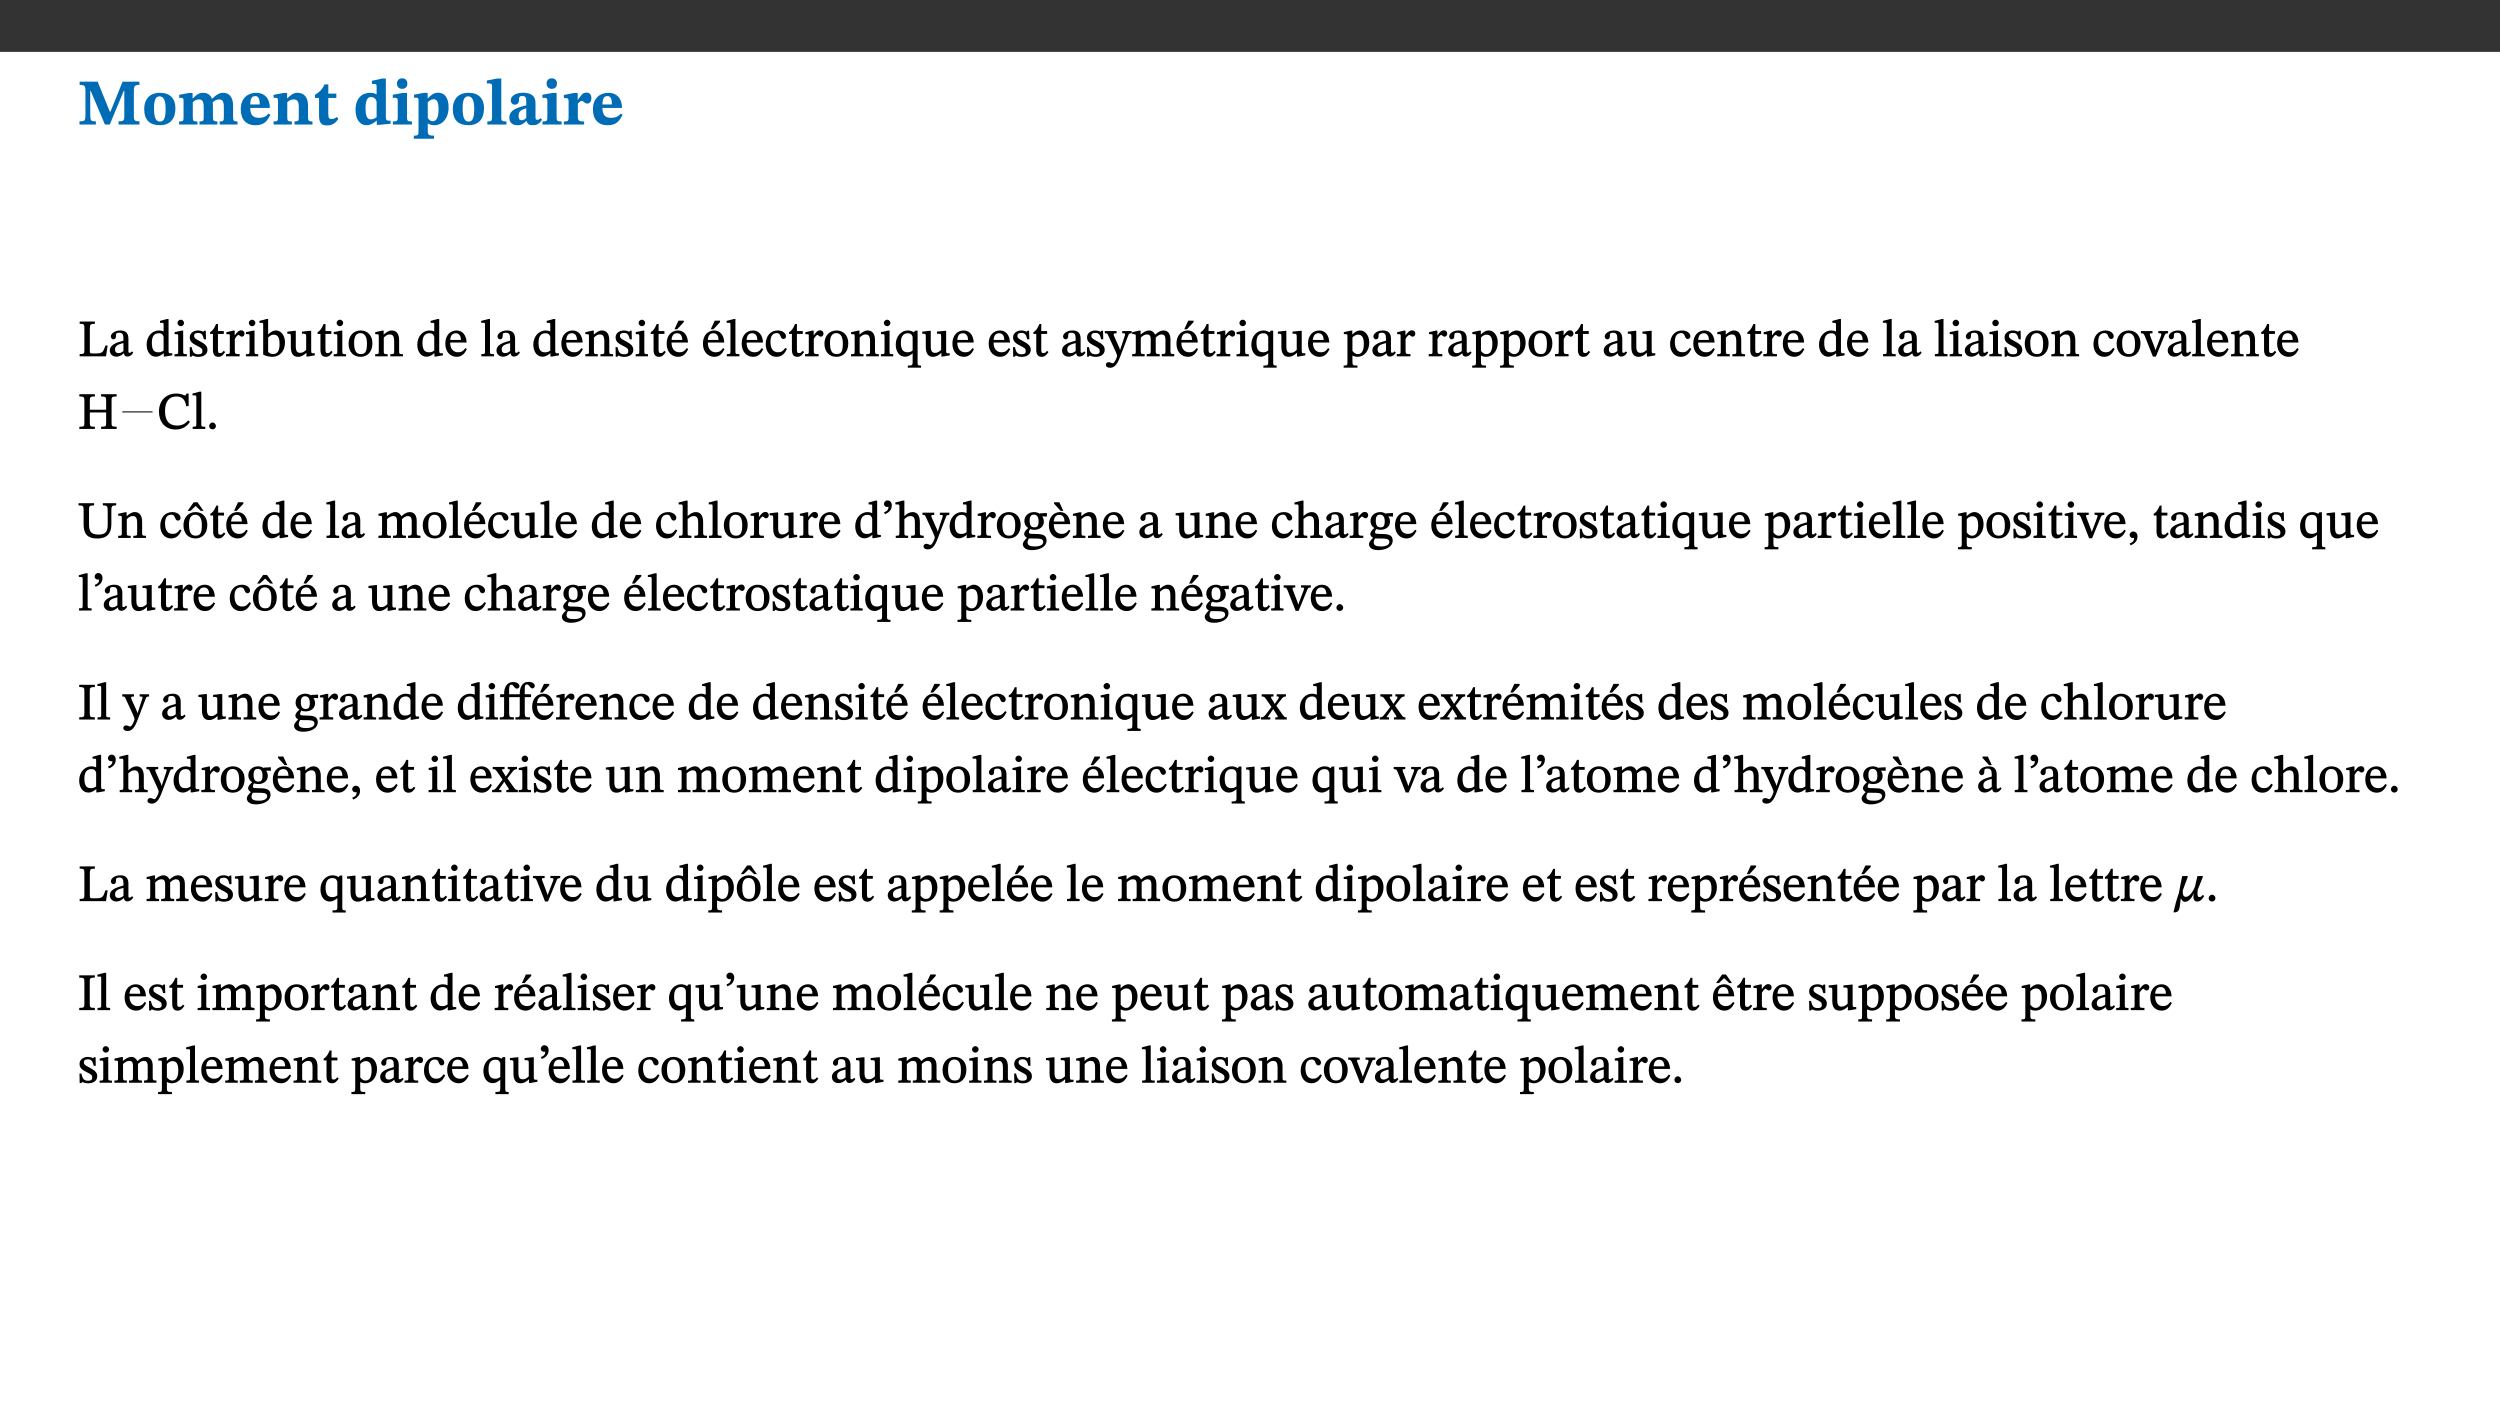 ﻿<?xml version="1.0" encoding="utf-8"?>
<svg xmlns="http://www.w3.org/2000/svg" xmlns:xlink="http://www.w3.org/1999/xlink" viewBox="0 0 960 540" version="1.1">
  <rect x="0" y="0" width="960" height="540" fill="#333333" stroke="none"/>
  <defs>
    <g>
      <symbol overflow="visible" id="glyph0-0">
        <path style="stroke:none;" d="M 7.938 -4.281 L 7.938 -4.688 C 7.938 -7.391 11.922 -9.312 11.922 -12.953 C 11.922 -15.531 9.766 -16.75 7.328 -16.75 C 4.828 -16.75 3.125 -15.234 3.125 -13.234 C 3.125 -12.062 3.594 -11.422 4.391 -11.422 C 4.984 -11.422 5.5 -11.828 5.5 -12.594 C 5.5 -13.531 4.984 -13.562 4.984 -14.375 C 4.984 -15.141 5.656 -15.641 7.109 -15.641 C 8.703 -15.641 9.688 -14.844 9.688 -12.891 C 9.688 -9.062 6.938 -8.156 6.938 -4.938 L 6.938 -4.219 L 7.938 -4.219 Z M 8.875 -1.266 C 8.875 -2.031 8.344 -2.828 7.484 -2.828 C 6.562 -2.828 6.016 -2.062 6.016 -1.266 C 6.016 -0.453 6.5 0.203 7.453 0.203 C 8.344 0.203 8.875 -0.469 8.875 -1.266 Z M 14.75 4.109 L 14.75 -19.625 L 0.25 -19.625 L 0.25 4.188 L 14.75 4.188 Z M 13.453 2.703 L 1.516 2.703 L 1.516 -18.188 L 13.453 -18.188 Z M 13.453 2.703 " />
      </symbol>
      <symbol overflow="visible" id="glyph0-1">
        <path style="stroke:none;" d="M 23.672 -0.078 L 23.672 -1.234 C 21.953 -1.234 21.516 -1.484 21.516 -3.141 L 21.516 -13.016 C 21.516 -14.844 21.938 -15.219 23.641 -15.219 L 23.641 -16.453 L 17.172 -16.453 L 12.547 -4.984 L 12.266 -4.984 L 7.609 -16.453 L 0.688 -16.453 L 0.688 -15.219 C 2.578 -15.219 2.922 -14.844 2.922 -12.984 L 2.922 -3.844 C 2.922 -1.312 2.625 -1.234 0.641 -1.234 L 0.641 0 L 6.938 0 L 6.938 -1.234 C 5.078 -1.234 4.766 -1.312 4.766 -3.844 L 4.766 -12.938 L 4.938 -12.938 L 10.391 0 L 12.266 0 L 17.641 -12.938 L 17.844 -12.938 L 17.844 -3.141 C 17.844 -1.484 17.547 -1.234 15.656 -1.234 L 15.656 0 L 23.672 0 Z M 23.672 -0.078 " />
      </symbol>
      <symbol overflow="visible" id="glyph0-2">
        <path style="stroke:none;" d="M 6.859 -12.188 C 2.703 -12.188 0.797 -9.484 0.797 -6.016 C 0.797 -1.703 2.906 0.25 6.797 0.25 C 10.688 0.25 12.781 -2.062 12.781 -6.297 C 12.781 -9.859 10.828 -12.188 6.859 -12.188 Z M 6.672 -10.828 C 8.297 -10.828 9.016 -9.188 9.016 -6.094 C 9.016 -2.672 8.5 -1.141 6.859 -1.141 C 5.25 -1.141 4.562 -2.719 4.562 -6.266 C 4.562 -9.094 5.078 -10.828 6.672 -10.828 Z M 6.672 -10.828 " />
      </symbol>
      <symbol overflow="visible" id="glyph0-3">
        <path style="stroke:none;" d="M 13.609 -7.266 C 13.609 -7.734 13.578 -8.172 13.531 -8.547 C 14.172 -9.188 15.062 -9.641 15.984 -9.641 C 17.156 -9.641 17.797 -9.047 17.797 -6.719 L 17.797 -2.844 C 17.797 -1.469 17.641 -1.172 16.188 -1.172 L 16.188 0 L 23.047 0 L 23.047 -1.172 C 21.609 -1.172 21.344 -1.484 21.344 -2.844 L 21.344 -7.266 C 21.344 -10.531 19.844 -12.188 17.516 -12.188 C 15.859 -12.188 14.578 -11.156 13.375 -9.938 L 13.203 -9.938 C 12.688 -11.453 11.375 -12.188 9.781 -12.188 C 8.047 -12.188 7.016 -11.125 5.953 -10.094 L 5.797 -10.094 L 5.797 -12.125 L 4.453 -12.125 L 0.641 -11.406 L 0.641 -10.234 C 0.641 -10.234 0.891 -10.266 1.312 -10.266 C 2 -10.266 2.328 -10.141 2.328 -9.219 L 2.328 -2.844 C 2.328 -1.484 2.25 -1.172 0.625 -1.172 L 0.625 0 L 7.656 0 L 7.656 -1.172 C 6.016 -1.172 5.875 -1.484 5.875 -2.844 L 5.875 -8.578 C 6.547 -9.25 7.328 -9.641 8.234 -9.641 C 9.391 -9.641 10.062 -9.047 10.062 -6.719 L 10.062 -2.844 C 10.062 -1.469 9.938 -1.172 8.453 -1.172 L 8.453 0 L 15.312 0 L 15.312 -1.172 C 13.875 -1.172 13.609 -1.484 13.609 -2.844 Z M 13.609 -7.266 " />
      </symbol>
      <symbol overflow="visible" id="glyph0-4">
        <path style="stroke:none;" d="M 11.469 -4.219 C 10.656 -3.203 9.672 -2.578 7.734 -2.578 C 5.625 -2.578 4.438 -3.547 4.438 -6.375 L 11.969 -6.375 C 11.922 -10.188 9.859 -12.188 6.734 -12.188 C 3.516 -12.188 0.797 -10.141 0.797 -5.875 C 0.797 -1.938 2.797 0.266 6.422 0.266 C 10.094 0.266 11.078 -1.703 12.172 -3.719 Z M 4.406 -7.609 C 4.516 -10.016 5 -10.922 6.391 -10.922 C 7.703 -10.922 8.078 -9.641 8.078 -7.703 L 4.406 -7.703 Z M 4.406 -7.609 " />
      </symbol>
      <symbol overflow="visible" id="glyph0-5">
        <path style="stroke:none;" d="M 13.859 -7.266 C 13.859 -10.531 12.344 -12.188 9.734 -12.188 C 8.25 -12.188 7.188 -11.297 5.953 -10.094 L 5.828 -10.094 L 5.828 -12.125 L 4.453 -12.125 L 0.641 -11.406 L 0.641 -10.234 C 0.641 -10.234 0.891 -10.266 1.312 -10.266 C 2 -10.266 2.328 -10.141 2.328 -9.219 L 2.328 -2.844 C 2.328 -1.484 2.25 -1.172 0.625 -1.172 L 0.625 0 L 7.656 0 L 7.656 -1.172 C 6.016 -1.172 5.891 -1.484 5.891 -2.844 L 5.891 -8.594 C 6.609 -9.188 7.281 -9.641 8.297 -9.641 C 9.609 -9.641 10.312 -9.047 10.312 -6.719 L 10.312 -2.844 C 10.312 -1.469 10.141 -1.172 8.672 -1.172 L 8.672 0 L 15.562 0 L 15.562 -1.172 C 14.125 -1.172 13.859 -1.484 13.859 -2.844 Z M 13.859 -7.266 " />
      </symbol>
      <symbol overflow="visible" id="glyph0-6">
        <path style="stroke:none;" d="M 8.844 -2.922 C 8.25 -2.422 7.828 -2.125 6.859 -2.125 C 5.922 -2.125 5.625 -2.5 5.625 -4.312 L 5.625 -10.203 L 8.719 -10.203 L 8.719 -11.891 L 5.625 -11.891 L 5.656 -15.406 L 4.188 -15.406 C 3.172 -13.234 1.906 -12.234 0.516 -11.406 L 0.516 -10.203 L 2.078 -10.203 L 2.078 -3.438 C 2.078 -0.594 3.047 0.344 4.984 0.344 C 7.578 0.344 8.453 -0.766 9.516 -2.156 Z M 8.844 -2.922 " />
      </symbol>
      <symbol overflow="visible" id="glyph0-7">
        <path style="stroke:none;" d="M 14.25 -0.375 L 14.25 -1.484 L 13.734 -1.484 C 12.812 -1.484 12.438 -1.641 12.438 -2.906 L 12.438 -17.672 L 11.047 -17.672 L 7.094 -16.797 L 7.094 -15.594 C 7.094 -15.594 7.562 -15.594 7.812 -15.594 C 8.75 -15.594 8.891 -15.469 8.891 -14.375 L 8.891 -11.641 L 8.828 -11.641 C 8 -12.047 7.188 -12.188 6.422 -12.188 C 3.297 -12.188 0.797 -10.141 0.797 -5.578 C 0.797 -2.406 2.188 0.25 5.031 0.25 C 6.672 0.25 7.906 -0.672 8.797 -1.469 L 8.953 -1.469 L 8.953 0.125 L 9.812 0.125 L 14.25 -0.297 Z M 8.891 -2.844 C 8.078 -2.281 7.578 -1.984 6.609 -1.984 C 5.297 -1.984 4.641 -3.203 4.641 -6.312 C 4.641 -9.297 5.406 -10.562 6.672 -10.562 C 8.031 -10.562 8.672 -9.672 8.891 -8.766 Z M 8.891 -2.844 " />
      </symbol>
      <symbol overflow="visible" id="glyph0-8">
        <path style="stroke:none;" d="M 7.781 -1.172 C 6.125 -1.172 5.875 -1.438 5.875 -2.875 L 5.875 -12.125 L 4.141 -12.125 L 0.422 -11.422 L 0.422 -10.234 C 0.422 -10.234 0.719 -10.266 1.062 -10.266 C 1.812 -10.266 2.328 -10.234 2.328 -9.125 L 2.328 -2.797 C 2.328 -1.391 2.062 -1.172 0.453 -1.172 L 0.453 0 L 7.781 0 Z M 4.016 -17.75 C 2.75 -17.75 2.031 -16.875 2.031 -15.719 C 2.031 -14.547 2.781 -13.703 4.016 -13.703 C 5.328 -13.703 6.016 -14.547 6.016 -15.734 C 6.016 -16.875 5.328 -17.75 4.016 -17.75 Z M 4.016 -17.75 " />
      </symbol>
      <symbol overflow="visible" id="glyph0-9">
        <path style="stroke:none;" d="M 5.656 -12.172 L 4.234 -12.172 L 0.422 -11.469 L 0.422 -10.281 C 0.422 -10.281 0.891 -10.312 1.219 -10.312 C 2.031 -10.312 2.156 -10.062 2.156 -9.062 L 2.156 2.609 C 2.156 3.984 1.906 4.281 0.344 4.281 L 0.344 5.453 L 8.109 5.453 L 8.109 4.266 C 6.172 4.266 5.703 4.047 5.703 2.422 L 5.703 -0.375 L 5.797 -0.375 C 6.547 0.094 7.281 0.266 8.234 0.266 C 11.219 0.266 13.703 -2.328 13.703 -6.547 C 13.703 -10.438 12.094 -12.219 9.719 -12.219 C 8.078 -12.219 7.062 -11.406 5.797 -10.141 L 5.656 -10.141 Z M 5.703 -8.531 C 6.219 -9.047 6.984 -9.719 7.984 -9.719 C 9.188 -9.719 9.844 -8.703 9.844 -5.844 C 9.844 -2.375 8.891 -1.281 7.609 -1.281 C 6.609 -1.281 6.047 -1.984 5.703 -2.5 Z M 5.703 -8.531 " />
      </symbol>
      <symbol overflow="visible" id="glyph0-10">
        <path style="stroke:none;" d="M 7.812 -1.172 C 6.016 -1.172 5.828 -1.438 5.828 -2.844 L 5.828 -17.672 L 4.188 -17.672 L 0.297 -16.906 L 0.297 -15.766 C 0.297 -15.766 0.672 -15.781 1.062 -15.781 C 1.688 -15.781 2.281 -15.766 2.281 -14.812 L 2.281 -2.844 C 2.281 -1.484 2.109 -1.172 0.469 -1.172 L 0.469 0 L 7.812 0 Z M 7.812 -1.172 " />
      </symbol>
      <symbol overflow="visible" id="glyph0-11">
        <path style="stroke:none;" d="M 7.484 -1.391 C 7.703 -0.25 8.203 0.25 9.844 0.25 C 11.703 0.25 12.547 -0.562 13.406 -1.859 L 12.812 -2.453 C 12.438 -2.078 12.016 -1.812 11.625 -1.812 C 11.109 -1.812 10.859 -1.906 10.859 -2.906 L 10.859 -8.281 C 10.859 -11 9.141 -12.219 6.047 -12.219 C 3.172 -12.219 1.359 -10.828 1.359 -9.344 C 1.359 -8.234 2.156 -7.609 2.875 -7.609 C 3.734 -7.609 4.516 -8.125 4.516 -9.266 C 4.516 -10.688 4.781 -10.953 5.781 -10.953 C 6.969 -10.953 7.312 -10.578 7.312 -8.469 L 7.312 -7.391 C 4.953 -6.688 0.812 -6.078 0.812 -2.625 C 0.812 -0.625 2.125 0.266 3.938 0.266 C 5.656 0.266 6.188 -0.344 7.328 -1.312 L 7.484 -1.312 Z M 7.312 -2.547 C 6.594 -1.859 6.141 -1.656 5.5 -1.656 C 4.734 -1.656 4.359 -2.109 4.359 -3.328 C 4.359 -5.172 5.375 -5.656 7.312 -6.25 Z M 7.312 -2.547 " />
      </symbol>
      <symbol overflow="visible" id="glyph0-12">
        <path style="stroke:none;" d="M 5.828 -12.125 L 4.406 -12.125 L 0.516 -11.344 L 0.516 -10.141 C 0.516 -10.141 0.797 -10.156 1.281 -10.156 C 2.156 -10.156 2.328 -9.734 2.328 -8.844 L 2.328 -2.781 C 2.328 -1.391 2.109 -1.172 0.5 -1.172 L 0.5 0 L 8.281 0 L 8.281 -1.172 C 6.516 -1.172 5.875 -1.344 5.875 -2.953 L 5.875 -8 C 6.438 -8.656 6.969 -9.094 7.516 -9.094 C 7.906 -9.094 8.469 -8.047 9.562 -8.047 C 10.312 -8.047 11.078 -8.703 11.078 -10.141 C 11.078 -11.406 10.453 -12.266 9.172 -12.266 C 7.609 -12.266 7.234 -11.25 5.922 -9.547 L 5.828 -9.547 Z M 5.828 -12.125 " />
      </symbol>
      <symbol overflow="visible" id="glyph1-0">
        <path style="stroke:none;" d="M 6.5 -3.5 L 6.5 -3.828 C 6.5 -6 9.703 -7.547 9.703 -10.484 C 9.703 -12.547 7.844 -13.594 5.891 -13.594 C 3.891 -13.594 2.375 -12.312 2.375 -10.703 C 2.375 -9.766 2.891 -9.188 3.531 -9.188 C 4 -9.188 4.547 -9.562 4.547 -10.188 C 4.547 -10.938 4.125 -10.953 4.125 -11.609 C 4.125 -12.234 4.547 -12.578 5.719 -12.578 C 7 -12.578 7.656 -12 7.656 -10.422 C 7.656 -7.344 5.438 -6.609 5.438 -4.031 L 5.438 -3.391 L 6.5 -3.391 Z M 7.25 -1.078 C 7.25 -1.688 6.719 -2.391 6.016 -2.391 C 5.281 -2.391 4.703 -1.719 4.703 -1.078 C 4.703 -0.422 5.219 0.156 6 0.156 C 6.719 0.156 7.25 -0.438 7.25 -1.078 Z M 11.969 3.25 L 11.969 -15.891 L 0.062 -15.891 L 0.062 3.359 L 11.969 3.359 Z M 10.812 2.047 L 1.328 2.047 L 1.328 -14.625 L 10.672 -14.625 L 10.672 2.047 Z M 10.812 2.047 " />
      </symbol>
      <symbol overflow="visible" id="glyph1-1">
        <path style="stroke:none;" d="M 11.312 -4.141 L 10.578 -4.141 C 9.766 -1.688 9.578 -1.094 6.906 -1.094 L 6 -1.094 C 4.828 -1.094 4.609 -1.141 4.609 -2.016 L 4.609 -10.656 C 4.609 -12.219 4.828 -12.484 6.547 -12.484 L 6.547 -13.344 L 0.703 -13.344 L 0.703 -12.484 C 2.438 -12.484 2.516 -12.219 2.516 -10.672 L 2.516 -2.562 C 2.516 -1.016 2.438 -0.859 0.703 -0.859 L 0.703 0 L 10.812 0 L 11.453 -4.141 Z M 11.312 -4.141 " />
      </symbol>
      <symbol overflow="visible" id="glyph1-2">
        <path style="stroke:none;" d="M 6 -1.359 C 6.109 -0.484 6.453 0.094 7.328 0.094 C 8.344 0.094 8.906 -0.359 9.641 -1.422 L 9.156 -1.906 C 8.812 -1.516 8.625 -1.359 8.25 -1.359 C 7.828 -1.359 7.766 -1.375 7.766 -2.188 L 7.766 -6.719 C 7.766 -8.781 6.828 -9.922 4.656 -9.922 C 2.484 -9.922 1.016 -8.703 1.016 -7.594 C 1.016 -6.938 1.594 -6.516 1.984 -6.516 C 2.547 -6.516 2.984 -6.938 2.984 -7.547 C 2.984 -8.75 3.062 -9.047 4.203 -9.047 C 5.406 -9.047 5.859 -8.5 5.859 -6.766 L 5.859 -6 C 4.281 -5.5 0.625 -4.844 0.625 -2.219 C 0.625 -0.938 1.594 0.141 3.125 0.141 C 4.406 0.141 5.203 -0.453 6.094 -1.234 L 6.016 -1.234 Z M 5.891 -2.047 C 5.219 -1.5 4.609 -1.219 3.938 -1.219 C 3.094 -1.219 2.625 -1.688 2.625 -2.688 C 2.625 -4.25 4.188 -4.656 5.859 -5.078 L 5.859 -2.016 Z M 5.891 -2.047 " />
      </symbol>
      <symbol overflow="visible" id="glyph1-3">
        <path style="stroke:none;" d="M 10.359 -0.484 L 10.359 -1.156 L 9.828 -1.156 C 9.078 -1.156 8.938 -1.219 8.938 -2.25 L 8.938 -14.328 L 8.281 -14.328 L 5.641 -13.594 L 5.641 -12.922 L 5.859 -12.844 C 5.859 -12.844 6.109 -12.844 6.297 -12.844 C 7.078 -12.844 7.031 -12.797 7.031 -11.906 L 7.031 -9.547 C 6.641 -9.734 5.891 -9.922 5.234 -9.922 C 2.734 -9.922 0.516 -7.766 0.516 -4.484 C 0.516 -1.938 1.812 0.156 4.062 0.156 C 5.375 0.156 6.469 -0.641 7.188 -1.281 L 7.094 -1.281 L 7.094 0.094 L 7.688 0.094 L 10.359 -0.375 Z M 7.078 -2.234 C 6.375 -1.75 5.938 -1.531 5 -1.531 C 3.312 -1.531 2.516 -2.516 2.516 -5.266 C 2.516 -7.766 3.531 -8.859 5.203 -8.859 C 6.438 -8.859 6.875 -8.203 7.031 -7.391 L 7.031 -2.219 Z M 7.078 -2.234 " />
      </symbol>
      <symbol overflow="visible" id="glyph1-4">
        <path style="stroke:none;" d="M 2.891 -14.062 C 2.188 -14.062 1.609 -13.406 1.609 -12.812 C 1.609 -12.188 2.219 -11.547 2.891 -11.547 C 3.578 -11.547 4.141 -12.188 4.141 -12.812 C 4.141 -13.406 3.578 -14.062 2.891 -14.062 Z M 5.125 -0.812 C 3.781 -0.812 3.812 -0.969 3.812 -2.125 L 3.812 -9.859 L 3.172 -9.859 L 0.516 -9.281 L 0.516 -8.594 L 0.734 -8.5 C 0.734 -8.5 0.875 -8.5 1.156 -8.5 C 1.734 -8.5 1.891 -8.547 1.891 -7.688 L 1.891 -2.125 C 1.891 -1 1.969 -0.812 0.5 -0.812 L 0.5 0 L 5.234 0 L 5.234 -0.812 Z M 5.125 -0.812 " />
      </symbol>
      <symbol overflow="visible" id="glyph1-5">
        <path style="stroke:none;" d="M 0.641 -3.391 L 0.703 0.156 L 1.297 0.156 L 1.719 -0.297 C 2.234 -0.078 2.828 0.219 3.984 0.219 C 5.781 0.219 7.453 -0.625 7.453 -2.484 C 7.453 -3.969 6.438 -4.797 4.625 -5.75 C 2.953 -6.609 2.328 -7.016 2.328 -7.797 C 2.328 -8.688 2.906 -8.984 3.828 -8.984 C 5.047 -8.984 5.641 -8.531 6.094 -6.516 L 6.891 -6.516 L 6.812 -9.828 L 6.219 -9.828 L 5.875 -9.406 L 5.938 -9.406 C 5.438 -9.641 4.844 -9.922 3.844 -9.922 C 2.125 -9.922 0.656 -8.906 0.656 -7.266 C 0.656 -5.797 1.516 -5.016 3.328 -4.109 L 3.422 -4.062 C 5.281 -3.141 5.516 -2.891 5.516 -1.953 C 5.516 -1.016 4.938 -0.781 3.938 -0.781 C 2.469 -0.781 1.828 -1.328 1.391 -3.531 L 0.641 -3.531 Z M 0.641 -3.391 " />
      </symbol>
      <symbol overflow="visible" id="glyph1-6">
        <path style="stroke:none;" d="M 5.734 -2.016 C 5.234 -1.453 5.078 -1.234 4.438 -1.234 C 3.672 -1.234 3.609 -1.578 3.609 -2.984 L 3.609 -8.594 L 5.859 -8.594 L 5.859 -9.688 L 3.609 -9.688 L 3.625 -12.406 L 2.906 -12.406 C 2.125 -10.578 1.578 -9.844 0.594 -9.25 L 0.594 -8.594 L 1.688 -8.594 L 1.688 -2.438 C 1.688 -0.641 2.406 0.203 3.75 0.203 C 5.016 0.203 5.516 -0.438 6.391 -1.641 L 5.812 -2.109 Z M 5.734 -2.016 " />
      </symbol>
      <symbol overflow="visible" id="glyph1-7">
        <path style="stroke:none;" d="M 3.641 -9.859 L 3.172 -9.859 L 0.562 -9.25 L 0.562 -8.562 L 0.781 -8.484 C 0.781 -8.484 0.922 -8.484 1.312 -8.484 C 2.031 -8.484 1.891 -8.25 1.891 -7.531 L 1.891 -2.047 C 1.891 -0.938 1.891 -0.844 0.438 -0.844 L 0.438 0 L 5.672 0 L 5.672 -0.844 C 4.062 -0.844 3.812 -0.891 3.812 -2.156 L 3.812 -6.672 C 4.25 -7.406 4.797 -8.203 5.266 -8.203 C 5.5 -8.203 5.891 -7.531 6.547 -7.531 C 7 -7.531 7.547 -7.969 7.547 -8.719 C 7.547 -9.406 7.047 -9.984 6.281 -9.984 C 5.312 -9.984 4.625 -9.25 3.625 -7.812 L 3.766 -7.812 L 3.766 -9.859 Z M 3.641 -9.859 " />
      </symbol>
      <symbol overflow="visible" id="glyph1-8">
        <path style="stroke:none;" d="M 3.25 -14.328 L 2.734 -14.328 L 0.016 -13.594 L 0.016 -12.922 L 0.234 -12.844 C 0.234 -12.844 0.391 -12.844 0.719 -12.844 C 1.469 -12.844 1.453 -12.812 1.453 -11.906 L 1.453 -0.656 C 1.969 -0.375 3.234 0.203 4.922 0.203 C 7.688 0.203 9.828 -1.797 9.828 -5.359 C 9.828 -7.953 8.344 -9.922 6.375 -9.922 C 5.047 -9.922 3.906 -9.031 3.234 -8.234 L 3.359 -8.234 L 3.359 -14.328 Z M 3.328 -7.125 C 3.688 -7.609 4.484 -8.312 5.5 -8.312 C 7.391 -8.312 7.75 -6.641 7.75 -4.719 C 7.75 -2.516 7.172 -0.875 5.281 -0.875 C 4.219 -0.875 3.703 -1.312 3.359 -1.734 L 3.359 -7.172 Z M 3.328 -7.125 " />
      </symbol>
      <symbol overflow="visible" id="glyph1-9">
        <path style="stroke:none;" d="M 10.75 -1.156 L 10.562 -1.156 C 9.609 -1.156 9.484 -1.156 9.484 -2.328 L 9.484 -9.781 L 8.891 -9.781 L 5.953 -9.484 L 5.953 -8.672 C 7.375 -8.672 7.562 -8.688 7.562 -7.625 L 7.562 -2.453 C 6.812 -1.797 6.281 -1.328 5.266 -1.328 C 4.219 -1.328 3.578 -1.797 3.578 -3.828 L 3.578 -9.781 L 3.031 -9.781 L 0.312 -9.469 L 0.312 -8.672 C 1.531 -8.641 1.672 -8.688 1.672 -7.609 L 1.672 -3.562 C 1.672 -0.859 2.766 0.203 4.422 0.203 C 5.703 0.203 6.719 -0.438 7.734 -1.438 L 7.656 -1.438 L 7.656 0.094 L 8.234 0.094 L 10.875 -0.375 L 10.875 -1.156 Z M 10.75 -1.156 " />
      </symbol>
      <symbol overflow="visible" id="glyph1-10">
        <path style="stroke:none;" d="M 5.141 -9.922 C 2.453 -9.922 0.531 -7.828 0.531 -4.938 C 0.531 -1.719 2.344 0.203 5.141 0.203 C 7.734 0.203 9.688 -1.672 9.688 -5.016 C 9.688 -7.969 7.875 -9.922 5.141 -9.922 Z M 5.062 -8.906 C 6.828 -8.906 7.594 -7.375 7.594 -4.922 C 7.594 -1.672 6.859 -0.859 5.219 -0.859 C 3.5 -0.844 2.656 -2.031 2.656 -5.203 C 2.656 -7.75 3.547 -8.906 5.062 -8.906 Z M 5.062 -8.906 " />
      </symbol>
      <symbol overflow="visible" id="glyph1-11">
        <path style="stroke:none;" d="M 9.703 -6.234 C 9.703 -8.531 8.719 -9.922 6.906 -9.922 C 5.656 -9.922 4.688 -9.156 3.641 -8.25 L 3.75 -8.25 L 3.766 -9.859 L 3.188 -9.859 L 0.516 -9.266 L 0.516 -8.562 L 0.734 -8.484 C 0.734 -8.484 0.859 -8.484 1.188 -8.484 C 1.734 -8.484 1.891 -8.453 1.891 -7.734 L 1.891 -2.125 C 1.891 -1.016 1.969 -0.812 0.5 -0.812 L 0.5 0 L 5.312 0 L 5.312 -0.812 C 3.766 -0.812 3.812 -1.016 3.812 -2.125 L 3.812 -7.188 C 4.359 -7.703 5.016 -8.391 6.094 -8.391 C 7 -8.391 7.797 -8.125 7.797 -5.734 L 7.797 -2.125 C 7.797 -1.016 7.875 -0.812 6.312 -0.812 L 6.312 0 L 11.172 0 L 11.172 -0.812 C 9.719 -0.812 9.703 -1.016 9.703 -2.125 Z M 9.703 -6.234 " />
      </symbol>
      <symbol overflow="visible" id="glyph1-12">
        <path style="stroke:none;" d="M 8.172 -3.062 C 7.531 -2.234 7.016 -1.547 5.406 -1.547 C 3.812 -1.547 2.406 -2.672 2.406 -5.297 L 8.719 -5.297 C 8.609 -8.203 7.047 -9.922 4.875 -9.922 C 2.547 -9.922 0.531 -8.188 0.531 -4.859 C 0.531 -1.656 2.531 0.203 4.922 0.203 C 6.969 0.203 8.047 -1.172 8.812 -2.75 L 8.234 -3.172 Z M 2.391 -6.156 C 2.547 -8.016 3.234 -8.859 4.578 -8.859 C 6 -8.859 6.516 -7.625 6.547 -6.297 L 2.406 -6.297 Z M 2.391 -6.156 " />
      </symbol>
      <symbol overflow="visible" id="glyph1-13">
        <path style="stroke:none;" d="M 5.172 -0.844 C 3.75 -0.844 3.766 -0.969 3.766 -2.125 L 3.766 -14.328 L 3.141 -14.328 L 0.375 -13.594 L 0.375 -12.953 L 0.594 -12.875 C 0.594 -12.875 0.812 -12.875 1.156 -12.875 C 1.656 -12.875 1.859 -12.953 1.859 -12.125 L 1.859 -2.125 C 1.859 -1.016 1.906 -0.844 0.453 -0.844 L 0.453 0 L 5.297 0 L 5.297 -0.844 Z M 5.172 -0.844 " />
      </symbol>
      <symbol overflow="visible" id="glyph1-14">
        <path style="stroke:none;" d="M 8.172 -3.062 C 7.531 -2.234 7.016 -1.547 5.406 -1.547 C 3.812 -1.547 2.406 -2.672 2.406 -5.297 L 8.719 -5.297 C 8.609 -8.203 7.047 -9.922 4.875 -9.922 C 2.547 -9.922 0.531 -8.188 0.531 -4.859 C 0.531 -1.656 2.531 0.203 4.922 0.203 C 6.969 0.203 8.047 -1.172 8.812 -2.75 L 8.234 -3.172 Z M 2.391 -6.156 C 2.547 -8.016 3.234 -8.859 4.578 -8.859 C 6 -8.859 6.516 -7.625 6.547 -6.297 L 2.406 -6.297 Z M 3.75 -10.375 L 4.562 -10.375 L 7.109 -13.141 L 7.109 -13.688 L 5.062 -13.688 L 3.531 -10.375 Z M 3.75 -10.375 " />
      </symbol>
      <symbol overflow="visible" id="glyph1-15">
        <path style="stroke:none;" d="M 8.031 -3.172 C 7.125 -2.016 6.547 -1.547 5.266 -1.547 C 3.203 -1.547 2.344 -3.125 2.344 -5.562 C 2.344 -7.844 3.203 -8.922 4.828 -8.922 C 6.531 -8.922 5.875 -6.656 7.344 -6.656 C 7.906 -6.656 8.312 -7.094 8.312 -7.672 C 8.312 -8.828 7.031 -9.922 5.156 -9.922 C 2.297 -9.922 0.516 -7.75 0.516 -4.625 C 0.516 -1.859 2.156 0.203 4.641 0.203 C 6.766 0.203 7.875 -1.172 8.672 -2.844 L 8.094 -3.266 Z M 8.031 -3.172 " />
      </symbol>
      <symbol overflow="visible" id="glyph1-16">
        <path style="stroke:none;" d="M 10.219 4.266 L 10.219 3.562 C 8.984 3.562 8.906 3.359 8.906 2.344 L 8.906 -9.844 L 7.969 -9.844 L 7.469 -9.219 C 6.75 -9.703 6 -9.922 5.156 -9.922 C 2.625 -9.922 0.516 -7.688 0.516 -4.5 C 0.516 -1.734 1.969 0.156 4.047 0.156 C 5.344 0.156 6.281 -0.516 7.109 -1.25 L 7 -1.25 L 7 2.125 C 7 3.359 6.891 3.562 5.141 3.562 L 5.141 4.375 L 10.219 4.375 Z M 7.031 -2.266 C 6.469 -1.812 5.969 -1.547 5 -1.547 C 3.016 -1.547 2.484 -3.094 2.484 -5.266 C 2.484 -7.75 3.469 -8.859 5.141 -8.859 C 6.203 -8.859 6.734 -8.406 7 -7.406 L 7 -2.234 Z M 7.031 -2.266 " />
      </symbol>
      <symbol overflow="visible" id="glyph1-17">
        <path style="stroke:none;" d="M 9.828 -9.688 L 6.297 -9.688 L 6.297 -8.844 C 7.094 -8.844 7.406 -8.859 7.406 -8.469 C 7.406 -8.312 7.344 -8.125 7.312 -7.969 L 5.438 -2.266 L 5.5 -2.266 L 5.234 -3.172 L 3.281 -7.547 C 3.172 -7.828 3.016 -8.172 3.016 -8.406 C 3.016 -8.766 3.125 -8.828 4.141 -8.828 L 4.141 -9.688 L -0.375 -9.688 L -0.375 -8.844 C 0.484 -8.844 0.625 -8.703 0.812 -8.25 L 3.75 -1.859 C 3.984 -1.312 4.344 -0.484 4.344 -0.219 C 4.344 0.359 3.344 2.688 2.703 2.688 C 2.219 2.688 1.797 2.25 1.094 2.25 C 0.562 2.25 0.016 2.656 0.016 3.25 C 0.016 4 0.734 4.406 1.641 4.406 C 3.25 4.406 4.344 3.25 5.453 0.312 L 8.562 -7.844 C 8.844 -8.625 9.031 -8.844 9.938 -8.844 L 9.938 -9.688 Z M 9.828 -9.688 " />
      </symbol>
      <symbol overflow="visible" id="glyph1-18">
        <path style="stroke:none;" d="M 3.766 -7.156 C 4.344 -7.688 5.141 -8.391 6.172 -8.391 C 7.094 -8.391 7.625 -8.062 7.625 -6.375 L 7.625 -2.438 C 7.625 -1.031 7.656 -0.844 6.094 -0.844 L 6.094 0 L 11.078 0 L 11.078 -0.844 C 9.516 -0.844 9.547 -1.062 9.547 -2.438 L 9.547 -7.219 C 10.156 -7.75 10.891 -8.391 11.719 -8.391 C 12.656 -8.391 13.281 -8.062 13.281 -6.25 L 13.281 -2.438 C 13.281 -1.219 13.375 -0.844 11.875 -0.844 L 11.875 0 L 16.641 0 L 16.641 -0.844 C 15.141 -0.844 15.203 -1.172 15.203 -2.438 L 15.203 -6.5 C 15.203 -8.906 14.062 -9.922 12.516 -9.922 C 11.453 -9.922 10.344 -9.297 9.281 -8.266 L 9.344 -8.266 C 8.984 -9.078 8.188 -9.922 7.047 -9.922 C 5.703 -9.922 4.688 -9.141 3.641 -8.25 L 3.75 -8.25 L 3.75 -9.859 L 3.141 -9.859 L 0.516 -9.266 L 0.516 -8.562 L 0.734 -8.484 C 0.734 -8.484 0.891 -8.484 1.188 -8.484 C 1.75 -8.484 1.891 -8.422 1.891 -7.703 L 1.891 -2.125 C 1.891 -0.938 1.891 -0.844 0.5 -0.844 L 0.5 0 L 5.297 0 L 5.297 -0.844 C 3.938 -0.844 3.812 -0.938 3.812 -2.047 L 3.812 -7.172 Z M 3.766 -7.156 " />
      </symbol>
      <symbol overflow="visible" id="glyph1-19">
        <path style="stroke:none;" d="M 3.5 -9.859 L 3.016 -9.859 L 0.359 -9.281 L 0.359 -8.594 L 0.578 -8.5 C 0.578 -8.5 0.875 -8.5 1.141 -8.5 C 1.797 -8.5 1.75 -8.359 1.75 -7.609 L 1.75 2.25 C 1.75 3.359 1.688 3.562 0.297 3.562 L 0.297 4.375 L 5.594 4.375 L 5.594 3.547 C 3.922 3.547 3.672 3.422 3.672 2.125 L 3.672 -0.359 L 3.578 -0.359 C 4.109 0 4.875 0.203 5.641 0.203 C 8.031 0.203 10.125 -1.938 10.125 -5.312 C 10.125 -7.922 8.625 -9.922 6.656 -9.922 C 5.484 -9.922 4.422 -9.266 3.484 -8.188 L 3.625 -8.188 L 3.625 -9.859 Z M 3.625 -7.125 C 4 -7.625 4.781 -8.312 5.844 -8.312 C 7.312 -8.312 8.047 -7.266 8.047 -4.766 C 8.047 -1.984 7.125 -0.844 5.734 -0.844 C 4.625 -0.844 4 -1.688 3.672 -2.078 L 3.672 -7.172 Z M 3.625 -7.125 " />
      </symbol>
      <symbol overflow="visible" id="glyph1-20">
        <path style="stroke:none;" d="M 9.922 -9.688 L 6.297 -9.688 L 6.297 -8.844 C 7.156 -8.844 7.438 -8.859 7.438 -8.422 C 7.438 -8.109 7.312 -7.875 7.297 -7.766 L 5.578 -3.266 L 5.203 -2.188 L 5.266 -2.188 L 4.922 -3.25 L 3.234 -7.688 C 3.109 -7.969 3.031 -8.203 3.031 -8.469 C 3.031 -8.781 3.172 -8.844 4.062 -8.844 L 4.062 -9.688 L -0.391 -9.688 L -0.391 -8.844 C 0.594 -8.844 0.703 -8.75 1.219 -7.516 L 4.219 0.125 L 5.359 0.125 L 8.547 -7.656 C 8.938 -8.688 9.141 -8.844 10.047 -8.844 L 10.047 -9.688 Z M 9.922 -9.688 " />
      </symbol>
      <symbol overflow="visible" id="glyph1-21">
        <path style="stroke:none;" d="M 4.609 -10.578 C 4.609 -12.125 4.547 -12.484 6.547 -12.484 L 6.547 -13.344 L 0.578 -13.344 L 0.578 -12.484 C 2.547 -12.484 2.516 -12.125 2.516 -10.578 L 2.516 -2.734 C 2.516 -0.953 2.516 -0.859 0.578 -0.859 L 0.578 0 L 6.547 0 L 6.547 -0.859 C 4.641 -0.859 4.609 -0.969 4.609 -2.734 L 4.609 -6.328 L 10.875 -6.328 L 10.875 -2.734 C 10.875 -1 10.859 -0.859 8.938 -0.859 L 8.938 0 L 14.906 0 L 14.906 -0.859 C 12.969 -0.859 12.953 -1 12.953 -2.734 L 12.953 -10.578 C 12.953 -12.156 12.891 -12.484 14.906 -12.484 L 14.906 -13.344 L 8.938 -13.344 L 8.938 -12.484 C 10.922 -12.484 10.875 -12.125 10.875 -10.578 L 10.875 -7.375 L 4.609 -7.375 Z M 4.609 -10.578 " />
      </symbol>
      <symbol overflow="visible" id="glyph1-22">
        <path style="stroke:none;" d="M 12.016 -3.188 C 10.891 -1.969 9.656 -1.297 7.828 -1.297 C 5.016 -1.297 3.188 -2.875 3.188 -6.859 C 3.188 -10.406 4.688 -12.469 7.547 -12.469 C 9.609 -12.469 10.875 -11.5 11.328 -8.766 L 12.25 -8.766 L 12.25 -13.594 L 11.453 -13.594 C 11.203 -13.141 11.172 -12.875 10.859 -12.875 C 10.359 -12.875 9.625 -13.594 7.531 -13.594 C 3.703 -13.594 0.859 -11 0.859 -6.656 C 0.859 -2.766 3.141 0.219 7.25 0.219 C 9.859 0.219 11.594 -0.969 12.75 -2.703 L 12.094 -3.281 Z M 12.016 -3.188 " />
      </symbol>
      <symbol overflow="visible" id="glyph1-23">
        <path style="stroke:none;" d="M 3.75 -1.094 C 3.75 -1.75 3.203 -2.469 2.453 -2.469 C 1.719 -2.469 1.141 -1.766 1.141 -1.109 C 1.141 -0.438 1.656 0.156 2.438 0.156 C 3.203 0.156 3.75 -0.484 3.75 -1.094 Z M 3.75 -1.094 " />
      </symbol>
      <symbol overflow="visible" id="glyph1-24">
        <path style="stroke:none;" d="M 14.625 -13.344 L 9.609 -13.344 L 9.609 -12.484 C 11.422 -12.484 11.469 -12.156 11.469 -10.062 L 11.469 -5.047 C 11.469 -2.297 10.531 -1.281 7.922 -1.281 C 5.078 -1.281 4.297 -2.531 4.297 -5.125 L 4.297 -10.75 C 4.297 -12.25 4.438 -12.484 6.25 -12.484 L 6.25 -13.344 L 0.266 -13.344 L 0.266 -12.484 C 1.969 -12.484 2.219 -12.25 2.219 -10.859 L 2.219 -5.094 C 2.219 -1.391 3.906 0.234 7.438 0.234 C 11.203 0.234 12.875 -1.688 12.875 -5.312 L 12.875 -10.125 C 12.875 -12.172 12.906 -12.484 14.734 -12.484 L 14.734 -13.344 Z M 14.625 -13.344 " />
      </symbol>
      <symbol overflow="visible" id="glyph1-25">
        <path style="stroke:none;" d="M 5.141 -9.922 C 2.453 -9.922 0.531 -7.828 0.531 -4.938 C 0.531 -1.719 2.344 0.203 5.141 0.203 C 7.734 0.203 9.688 -1.672 9.688 -5.016 C 9.688 -7.969 7.875 -9.922 5.141 -9.922 Z M 5.062 -8.906 C 6.828 -8.906 7.594 -7.375 7.594 -4.922 C 7.594 -1.672 6.859 -0.859 5.219 -0.859 C 3.5 -0.844 2.656 -2.031 2.656 -5.203 C 2.656 -7.75 3.547 -8.906 5.062 -8.906 Z M 8.094 -10.594 L 5.922 -13.688 L 4.469 -13.688 L 2.109 -10.375 L 3.203 -10.375 L 5.203 -12.266 L 7.188 -10.375 L 8.266 -10.375 Z M 8.094 -10.594 " />
      </symbol>
      <symbol overflow="visible" id="glyph1-26">
        <path style="stroke:none;" d="M 3.719 -7.188 C 4.703 -8.094 5.344 -8.391 6.109 -8.391 C 7.734 -8.391 7.812 -7.125 7.812 -5.5 L 7.812 -2.047 C 7.812 -1.094 7.875 -0.844 6.359 -0.844 L 6.359 0 L 11.203 0 L 11.203 -0.844 C 9.828 -0.844 9.719 -1.078 9.719 -2.125 L 9.719 -6.094 C 9.719 -7.734 9.219 -9.922 6.938 -9.922 C 5.875 -9.922 4.859 -9.422 3.641 -8.281 L 3.766 -8.281 L 3.766 -14.328 L 3.109 -14.328 L 0.297 -13.594 L 0.297 -12.922 L 0.516 -12.844 C 0.516 -12.844 0.703 -12.844 1.016 -12.844 C 1.547 -12.844 1.859 -12.875 1.859 -12.172 L 1.859 -1.969 C 1.859 -0.859 1.641 -0.844 0.453 -0.844 L 0.453 0 L 5.234 0 L 5.234 -0.844 C 3.75 -0.844 3.766 -1.016 3.766 -2.047 L 3.766 -7.219 Z M 3.719 -7.188 " />
      </symbol>
      <symbol overflow="visible" id="glyph1-27">
        <path style="stroke:none;" d="M 1.25 -9.141 C 2.094 -9.516 3.828 -10.281 3.828 -12.516 C 3.828 -13.594 3.188 -14.406 2.188 -14.406 C 1.391 -14.406 0.812 -13.719 0.812 -13.062 C 0.812 -12.484 1.281 -11.875 2.047 -11.875 C 2.266 -11.875 2.438 -11.891 2.531 -11.938 C 2.531 -10.578 1.75 -10.219 0.844 -9.844 L 1.188 -9.109 Z M 1.25 -9.141 " />
      </symbol>
      <symbol overflow="visible" id="glyph1-28">
        <path style="stroke:none;" d="M 2.453 -3.891 C 1.516 -3.172 0.781 -2.234 0.781 -1.516 C 0.781 -0.953 1.25 -0.344 1.891 -0.016 L 1.891 -0.062 C 0.859 0.938 0.281 1.719 0.281 2.375 C 0.281 3.469 1.188 4.688 3.812 4.688 C 6.312 4.688 9.391 3.641 9.391 0.969 C 9.391 -1.312 7.344 -1.531 4.844 -1.531 C 3.016 -1.531 2.609 -1.594 2.609 -2.188 C 2.609 -2.531 2.891 -3.172 3.047 -3.391 C 3.531 -3.234 4.078 -3.109 4.719 -3.109 C 6.812 -3.109 8.359 -4.406 8.359 -6.25 C 8.359 -7.25 7.891 -8.016 7.656 -8.344 L 7.656 -8.266 L 9.516 -8.203 L 9.516 -9.578 L 6.828 -9.422 L 6.906 -9.203 C 6.906 -9.203 5.938 -9.922 4.625 -9.922 C 2.516 -9.922 0.875 -8.531 0.875 -6.531 C 0.875 -5.234 1.5 -4.297 2.406 -3.766 L 2.406 -3.859 Z M 4.484 -8.938 C 5.75 -8.938 6.328 -7.984 6.328 -6.375 C 6.328 -4.484 5.734 -4.062 4.734 -4.062 C 3.453 -4.062 2.891 -4.906 2.891 -6.609 C 2.891 -8.281 3.453 -8.938 4.484 -8.938 Z M 2.531 0.203 C 2.812 0.203 3.188 0.219 4.781 0.234 C 6.109 0.266 8.109 0.094 8.109 1.531 C 8.109 2.391 7.312 3.281 4.953 3.281 C 2.922 3.281 2.094 2.844 2.094 1.688 C 2.094 1.281 2.188 0.891 2.594 0.203 Z M 2.531 0.203 " />
      </symbol>
      <symbol overflow="visible" id="glyph1-29">
        <path style="stroke:none;" d="M 8.172 -3.062 C 7.531 -2.234 7.016 -1.547 5.406 -1.547 C 3.812 -1.547 2.406 -2.672 2.406 -5.297 L 8.719 -5.297 C 8.609 -8.203 7.047 -9.922 4.875 -9.922 C 2.547 -9.922 0.531 -8.188 0.531 -4.859 C 0.531 -1.656 2.531 0.203 4.922 0.203 C 6.969 0.203 8.047 -1.172 8.812 -2.75 L 8.234 -3.172 Z M 2.391 -6.156 C 2.547 -8.016 3.234 -8.859 4.578 -8.859 C 6 -8.859 6.516 -7.625 6.547 -6.297 L 2.406 -6.297 Z M 4.5 -13.688 L 2.531 -13.688 L 2.531 -13.141 L 5.062 -10.375 L 6.094 -10.375 L 4.562 -13.688 Z M 4.5 -13.688 " />
      </symbol>
      <symbol overflow="visible" id="glyph1-30">
        <path style="stroke:none;" d="M 1.469 2.828 C 2.266 2.469 4.062 1.672 4.062 -0.578 C 4.062 -1.672 3.406 -2.469 2.406 -2.469 C 1.609 -2.469 1.031 -1.797 1.031 -1.156 C 1.031 -0.578 1.5 0.047 2.266 0.047 C 2.484 0.047 2.672 0 2.75 -0.016 C 2.75 1.422 1.969 1.75 1.062 2.125 L 1.422 2.875 Z M 1.469 2.828 " />
      </symbol>
      <symbol overflow="visible" id="glyph1-31">
        <path style="stroke:none;" d="M 2.516 -2.734 C 2.516 -1.016 2.469 -0.859 0.531 -0.859 L 0.531 0 L 6.531 0 L 6.531 -0.859 C 4.641 -0.859 4.578 -1.016 4.578 -2.734 L 4.578 -10.578 C 4.578 -12.125 4.516 -12.484 6.531 -12.484 L 6.531 -13.344 L 0.531 -13.344 L 0.531 -12.484 C 2.562 -12.484 2.516 -12.125 2.516 -10.578 Z M 2.516 -2.734 " />
      </symbol>
      <symbol overflow="visible" id="glyph1-32">
        <path style="stroke:none;" d="M 0.375 -9.547 L 0.375 -8.594 L 1.891 -8.594 L 1.891 -2.484 C 1.891 -0.938 1.812 -0.844 0.219 -0.844 L 0.219 0 L 5.656 0 L 5.656 -0.844 C 4.078 -0.844 3.828 -0.938 3.828 -2.484 L 3.828 -8.594 L 7.906 -8.594 L 7.906 -2.484 C 7.906 -0.938 7.828 -0.844 6.234 -0.844 L 6.234 0 L 11.859 0 L 11.859 -0.844 C 10.078 -0.844 9.828 -0.938 9.828 -2.484 L 9.828 -8.594 L 12.25 -8.594 L 12.25 -9.688 L 9.828 -9.688 L 9.828 -11.312 C 9.828 -12.984 9.922 -13.469 10.656 -13.469 C 11.656 -13.469 11.75 -11.953 12.75 -11.953 C 13.203 -11.953 13.688 -12.344 13.688 -12.922 C 13.688 -13.828 12.625 -14.469 11.328 -14.469 C 9.938 -14.469 9.125 -13.891 8.594 -12.969 C 8.062 -12.047 7.906 -11.062 7.906 -9.688 L 3.828 -9.688 L 3.828 -11.234 C 3.828 -12.906 4 -13.375 4.734 -13.375 C 5.141 -13.375 5.219 -13.25 5.625 -12.703 C 6.016 -12.172 6.328 -11.859 6.859 -11.859 C 7.297 -11.859 7.797 -12.25 7.797 -12.844 C 7.797 -13.719 6.719 -14.391 5.422 -14.391 C 4 -14.391 3.125 -13.766 2.594 -12.844 C 2.078 -11.938 1.891 -11.062 1.891 -9.688 L 0.375 -9.688 Z M 0.375 -9.547 " />
      </symbol>
      <symbol overflow="visible" id="glyph1-33">
        <path style="stroke:none;" d="M 9.719 -0.125 L 9.719 -0.844 C 8.859 -0.844 8.641 -1.156 8.094 -1.953 L 5.719 -5.312 L 7.75 -7.953 C 8.203 -8.531 8.594 -8.844 9.391 -8.844 L 9.391 -9.688 L 5.844 -9.688 L 5.844 -8.859 C 6.609 -8.859 6.656 -8.812 6.656 -8.5 C 6.656 -8.188 6.516 -7.984 5.969 -7.25 L 5.062 -5.938 L 5.125 -5.938 L 4.656 -6.766 C 3.984 -7.891 3.672 -8.203 3.672 -8.531 C 3.672 -8.828 3.859 -8.859 4.625 -8.859 L 4.625 -9.688 L 0.078 -9.688 L 0.078 -8.844 C 1.031 -8.844 1.172 -8.688 1.875 -7.688 L 3.859 -4.828 L 1.547 -1.797 C 0.891 -1.016 0.641 -0.844 -0.172 -0.844 L -0.172 0 L 3.406 0 L 3.406 -0.844 C 2.625 -0.844 2.516 -0.781 2.516 -1 C 2.516 -1.156 2.75 -1.438 2.953 -1.75 L 4.562 -4.062 L 4.5 -4.062 L 4.875 -3.406 L 6.141 -1.469 C 6.234 -1.312 6.234 -1.281 6.234 -1.141 C 6.234 -0.797 6.141 -0.844 5.297 -0.844 L 5.297 0 L 9.719 0 Z M 9.719 -0.125 " />
      </symbol>
      <symbol overflow="visible" id="glyph1-34">
        <path style="stroke:none;" d="M 6 -1.359 C 6.109 -0.484 6.453 0.094 7.328 0.094 C 8.344 0.094 8.906 -0.359 9.641 -1.422 L 9.156 -1.906 C 8.812 -1.516 8.625 -1.359 8.25 -1.359 C 7.828 -1.359 7.766 -1.375 7.766 -2.188 L 7.766 -6.719 C 7.766 -8.781 6.828 -9.922 4.656 -9.922 C 2.484 -9.922 1.016 -8.703 1.016 -7.594 C 1.016 -6.938 1.594 -6.516 1.984 -6.516 C 2.547 -6.516 2.984 -6.938 2.984 -7.547 C 2.984 -8.75 3.062 -9.047 4.203 -9.047 C 5.406 -9.047 5.859 -8.5 5.859 -6.766 L 5.859 -6 C 4.281 -5.5 0.625 -4.844 0.625 -2.219 C 0.625 -0.938 1.594 0.141 3.125 0.141 C 4.406 0.141 5.203 -0.453 6.094 -1.234 L 6.016 -1.234 Z M 5.891 -2.047 C 5.219 -1.5 4.609 -1.219 3.938 -1.219 C 3.094 -1.219 2.625 -1.688 2.625 -2.688 C 2.625 -4.25 4.188 -4.656 5.859 -5.078 L 5.859 -2.016 Z M 4.281 -13.688 L 2.312 -13.688 L 2.312 -13.141 L 4.844 -10.375 L 5.875 -10.375 L 4.344 -13.688 Z M 4.281 -13.688 " />
      </symbol>
      <symbol overflow="visible" id="glyph1-35">
        <path style="stroke:none;" d="M 8.172 -3.062 C 7.531 -2.234 7.016 -1.547 5.406 -1.547 C 3.812 -1.547 2.406 -2.672 2.406 -5.297 L 8.719 -5.297 C 8.609 -8.203 7.047 -9.922 4.875 -9.922 C 2.547 -9.922 0.531 -8.188 0.531 -4.859 C 0.531 -1.656 2.531 0.203 4.922 0.203 C 6.969 0.203 8.047 -1.172 8.812 -2.75 L 8.234 -3.172 Z M 2.391 -6.156 C 2.547 -8.016 3.234 -8.859 4.578 -8.859 C 6 -8.859 6.516 -7.625 6.547 -6.297 L 2.406 -6.297 Z M 7.703 -10.594 L 5.531 -13.688 L 4.078 -13.688 L 1.734 -10.375 L 2.828 -10.375 L 4.828 -12.266 L 6.812 -10.375 L 7.891 -10.375 Z M 7.703 -10.594 " />
      </symbol>
      <symbol overflow="visible" id="glyph2-0">
        <path style="stroke:none;" d="M 6.5 -3.5 L 6.5 -3.828 C 6.5 -6 9.703 -7.547 9.703 -10.484 C 9.703 -12.547 7.844 -13.594 5.891 -13.594 C 3.891 -13.594 2.375 -12.312 2.375 -10.703 C 2.375 -9.766 2.891 -9.188 3.531 -9.188 C 4 -9.188 4.547 -9.562 4.547 -10.188 C 4.547 -10.938 4.125 -10.953 4.125 -11.609 C 4.125 -12.234 4.547 -12.578 5.719 -12.578 C 7 -12.578 7.656 -12 7.656 -10.422 C 7.656 -7.344 5.438 -6.609 5.438 -4.031 L 5.438 -3.391 L 6.5 -3.391 Z M 7.25 -1.078 C 7.25 -1.688 6.719 -2.391 6.016 -2.391 C 5.281 -2.391 4.703 -1.719 4.703 -1.078 C 4.703 -0.422 5.219 0.156 6 0.156 C 6.719 0.156 7.25 -0.438 7.25 -1.078 Z M 11.969 3.25 L 11.969 -15.891 L 0.062 -15.891 L 0.062 3.359 L 11.969 3.359 Z M 10.812 2.047 L 1.328 2.047 L 1.328 -14.625 L 10.672 -14.625 L 10.672 2.047 Z M 10.812 2.047 " />
      </symbol>
      <symbol overflow="visible" id="glyph2-1">
        <path style="stroke:none;" d="M 10.594 -9.438 L 10.484 -9.656 L 8.562 -9.625 C 8.203 -8.391 7.891 -6.797 7.656 -5.719 C 7.531 -5.219 5.953 -1.656 4.141 -1.656 C 3.141 -1.656 2.906 -2.516 2.906 -3.5 C 2.906 -4.031 2.984 -4.359 2.984 -4.359 L 3.031 -4.438 L 4.859 -9.359 L 4.688 -9.656 L 2.703 -9.625 C 2.391 -8.328 1.828 -5.219 1.422 -3.094 C 0.484 -0.453 0 1.453 -0.656 4.25 L -0.203 4.328 C 0.453 4.328 1.328 4 1.594 2.906 C 1.953 1.438 1.906 0.125 2.219 -1.375 L 2.109 -1.375 C 2.234 -0.938 2.703 0.266 3.781 0.266 C 4.766 0.266 6.094 -0.453 7.25 -3.266 L 7.125 -3.266 C 7.047 -2.328 7 -1.938 7 -1.547 C 7 -0.625 7.469 0.156 8.453 0.156 C 9.734 0.156 10.531 -0.891 11.109 -1.938 L 10.641 -2.438 C 10.188 -1.953 9.984 -1.578 9.344 -1.578 C 8.75 -1.578 8.562 -1.875 8.562 -3.172 C 8.562 -3.609 8.688 -4.328 8.688 -4.438 L 10.656 -9.359 Z M 10.594 -9.438 " />
      </symbol>
    </g>
  </defs>
  <g id="surface266">
    <path style=" stroke:none;fill-rule:nonzero;fill:rgb(100%,100%,100%);fill-opacity:1;" d="M 0 559.926 L 960 559.926 L 960 19.926 L 0 19.926 Z M 0 559.926 " />
    <g style="fill:rgb(0%,42.354%,71.373%);fill-opacity:1;">
      <use xlink:href="#glyph0-1" x="29.888" y="47.821" />
      <use xlink:href="#glyph0-2" x="54.576" y="47.821" />
      <use xlink:href="#glyph0-3" x="68.159" y="47.821" />
      <use xlink:href="#glyph0-4" x="91.657" y="47.821" />
      <use xlink:href="#glyph0-5" x="104.423" y="47.821" />
      <use xlink:href="#glyph0-6" x="120.435" y="47.821" />
    </g>
    <g style="fill:rgb(0%,42.354%,71.373%);fill-opacity:1;">
      <use xlink:href="#glyph0-7" x="135.729" y="47.821" />
      <use xlink:href="#glyph0-8" x="150.403" y="47.821" />
      <use xlink:href="#glyph0-9" x="158.558" y="47.821" />
      <use xlink:href="#glyph0-2" x="173.083" y="47.821" />
      <use xlink:href="#glyph0-10" x="186.666" y="47.821" />
      <use xlink:href="#glyph0-11" x="194.771" y="47.821" />
      <use xlink:href="#glyph0-8" x="207.859" y="47.821" />
      <use xlink:href="#glyph0-12" x="216.014" y="47.821" />
    </g>
    <g style="fill:rgb(0%,42.354%,71.373%);fill-opacity:1;">
      <use xlink:href="#glyph0-4" x="226.895" y="47.821" />
    </g>
    <g style="fill:rgb(0%,0%,0%);fill-opacity:1;">
      <use xlink:href="#glyph1-1" x="29.888" y="136.821" />
      <use xlink:href="#glyph1-2" x="41.544" y="136.821" />
    </g>
    <g style="fill:rgb(0%,0%,0%);fill-opacity:1;">
      <use xlink:href="#glyph1-3" x="55.791" y="136.821" />
      <use xlink:href="#glyph1-4" x="66.531" y="136.821" />
      <use xlink:href="#glyph1-5" x="72.209" y="136.821" />
      <use xlink:href="#glyph1-6" x="80.08" y="136.821" />
      <use xlink:href="#glyph1-7" x="86.356" y="136.821" />
      <use xlink:href="#glyph1-4" x="93.928" y="136.821" />
      <use xlink:href="#glyph1-8" x="99.607" y="136.821" />
      <use xlink:href="#glyph1-9" x="110.008" y="136.821" />
      <use xlink:href="#glyph1-6" x="121.365" y="136.821" />
      <use xlink:href="#glyph1-4" x="127.641" y="136.821" />
      <use xlink:href="#glyph1-10" x="133.32" y="136.821" />
      <use xlink:href="#glyph1-11" x="143.562" y="136.821" />
    </g>
    <g style="fill:rgb(0%,0%,0%);fill-opacity:1;">
      <use xlink:href="#glyph1-3" x="159.721" y="136.821" />
      <use xlink:href="#glyph1-12" x="170.461" y="136.821" />
    </g>
    <g style="fill:rgb(0%,0%,0%);fill-opacity:1;">
      <use xlink:href="#glyph1-13" x="184.389" y="136.821" />
      <use xlink:href="#glyph1-2" x="190.027" y="136.821" />
    </g>
    <g style="fill:rgb(0%,0%,0%);fill-opacity:1;">
      <use xlink:href="#glyph1-3" x="204.274" y="136.821" />
      <use xlink:href="#glyph1-12" x="215.014" y="136.821" />
      <use xlink:href="#glyph1-11" x="224.259" y="136.821" />
      <use xlink:href="#glyph1-5" x="235.736" y="136.821" />
      <use xlink:href="#glyph1-4" x="243.607" y="136.821" />
      <use xlink:href="#glyph1-6" x="249.285" y="136.821" />
    </g>
    <g style="fill:rgb(0%,0%,0%);fill-opacity:1;">
      <use xlink:href="#glyph1-14" x="255.462" y="136.821" />
    </g>
    <g style="fill:rgb(0%,0%,0%);fill-opacity:1;">
      <use xlink:href="#glyph1-14" x="269.39" y="136.821" />
      <use xlink:href="#glyph1-13" x="278.635" y="136.821" />
      <use xlink:href="#glyph1-12" x="284.274" y="136.821" />
      <use xlink:href="#glyph1-15" x="293.519" y="136.821" />
      <use xlink:href="#glyph1-6" x="302.406" y="136.821" />
      <use xlink:href="#glyph1-7" x="308.683" y="136.821" />
    </g>
    <g style="fill:rgb(0%,0%,0%);fill-opacity:1;">
      <use xlink:href="#glyph1-10" x="316.055" y="136.821" />
      <use xlink:href="#glyph1-11" x="326.296" y="136.821" />
      <use xlink:href="#glyph1-4" x="337.773" y="136.821" />
      <use xlink:href="#glyph1-16" x="343.452" y="136.821" />
      <use xlink:href="#glyph1-9" x="353.833" y="136.821" />
      <use xlink:href="#glyph1-12" x="365.191" y="136.821" />
    </g>
    <g style="fill:rgb(0%,0%,0%);fill-opacity:1;">
      <use xlink:href="#glyph1-12" x="379.118" y="136.821" />
      <use xlink:href="#glyph1-5" x="388.364" y="136.821" />
      <use xlink:href="#glyph1-6" x="396.234" y="136.821" />
    </g>
    <g style="fill:rgb(0%,0%,0%);fill-opacity:1;">
      <use xlink:href="#glyph1-2" x="407.193" y="136.821" />
      <use xlink:href="#glyph1-5" x="416.757" y="136.821" />
      <use xlink:href="#glyph1-17" x="424.628" y="136.821" />
      <use xlink:href="#glyph1-18" x="434.252" y="136.821" />
      <use xlink:href="#glyph1-14" x="451.228" y="136.821" />
      <use xlink:href="#glyph1-6" x="460.473" y="136.821" />
      <use xlink:href="#glyph1-7" x="466.75" y="136.821" />
      <use xlink:href="#glyph1-4" x="474.321" y="136.821" />
      <use xlink:href="#glyph1-16" x="480" y="136.821" />
      <use xlink:href="#glyph1-9" x="490.381" y="136.821" />
      <use xlink:href="#glyph1-12" x="501.739" y="136.821" />
    </g>
    <g style="fill:rgb(0%,0%,0%);fill-opacity:1;">
      <use xlink:href="#glyph1-19" x="515.666" y="136.821" />
      <use xlink:href="#glyph1-2" x="526.366" y="136.821" />
      <use xlink:href="#glyph1-7" x="535.93" y="136.821" />
    </g>
    <g style="fill:rgb(0%,0%,0%);fill-opacity:1;">
      <use xlink:href="#glyph1-7" x="548.184" y="136.821" />
    </g>
    <g style="fill:rgb(0%,0%,0%);fill-opacity:1;">
      <use xlink:href="#glyph1-2" x="555.457" y="136.821" />
      <use xlink:href="#glyph1-19" x="565.021" y="136.821" />
      <use xlink:href="#glyph1-19" x="575.721" y="136.821" />
      <use xlink:href="#glyph1-10" x="586.421" y="136.821" />
      <use xlink:href="#glyph1-7" x="596.663" y="136.821" />
      <use xlink:href="#glyph1-6" x="604.234" y="136.821" />
    </g>
    <g style="fill:rgb(0%,0%,0%);fill-opacity:1;">
      <use xlink:href="#glyph1-2" x="615.193" y="136.821" />
      <use xlink:href="#glyph1-9" x="624.757" y="136.821" />
    </g>
    <g style="fill:rgb(0%,0%,0%);fill-opacity:1;">
      <use xlink:href="#glyph1-15" x="640.797" y="136.821" />
      <use xlink:href="#glyph1-12" x="649.684" y="136.821" />
      <use xlink:href="#glyph1-11" x="658.929" y="136.821" />
      <use xlink:href="#glyph1-6" x="670.406" y="136.821" />
      <use xlink:href="#glyph1-7" x="676.683" y="136.821" />
    </g>
    <g style="fill:rgb(0%,0%,0%);fill-opacity:1;">
      <use xlink:href="#glyph1-12" x="684.055" y="136.821" />
    </g>
    <g style="fill:rgb(0%,0%,0%);fill-opacity:1;">
      <use xlink:href="#glyph1-3" x="697.983" y="136.821" />
      <use xlink:href="#glyph1-12" x="708.722" y="136.821" />
    </g>
    <g style="fill:rgb(0%,0%,0%);fill-opacity:1;">
      <use xlink:href="#glyph1-13" x="722.65" y="136.821" />
      <use xlink:href="#glyph1-2" x="728.289" y="136.821" />
    </g>
    <g style="fill:rgb(0%,0%,0%);fill-opacity:1;">
      <use xlink:href="#glyph1-13" x="742.536" y="136.821" />
      <use xlink:href="#glyph1-4" x="748.174" y="136.821" />
      <use xlink:href="#glyph1-2" x="753.853" y="136.821" />
      <use xlink:href="#glyph1-4" x="763.417" y="136.821" />
      <use xlink:href="#glyph1-5" x="769.096" y="136.821" />
      <use xlink:href="#glyph1-10" x="776.966" y="136.821" />
      <use xlink:href="#glyph1-11" x="787.208" y="136.821" />
    </g>
    <g style="fill:rgb(0%,0%,0%);fill-opacity:1;">
      <use xlink:href="#glyph1-15" x="803.367" y="136.821" />
      <use xlink:href="#glyph1-10" x="812.254" y="136.821" />
      <use xlink:href="#glyph1-20" x="822.496" y="136.821" />
    </g>
    <g style="fill:rgb(0%,0%,0%);fill-opacity:1;">
      <use xlink:href="#glyph1-2" x="831.781" y="136.821" />
      <use xlink:href="#glyph1-13" x="841.345" y="136.821" />
      <use xlink:href="#glyph1-12" x="846.984" y="136.821" />
      <use xlink:href="#glyph1-11" x="856.229" y="136.821" />
      <use xlink:href="#glyph1-6" x="867.706" y="136.821" />
    </g>
    <g style="fill:rgb(0%,0%,0%);fill-opacity:1;">
      <use xlink:href="#glyph1-12" x="873.883" y="136.821" />
    </g>
    <g style="fill:rgb(0%,0%,0%);fill-opacity:1;">
      <use xlink:href="#glyph1-21" x="29.888" y="164.716" />
    </g>
    <path style="fill:none;stroke-width:0.399;stroke-linecap:butt;stroke-linejoin:miter;stroke:rgb(0%,0%,0%);stroke-opacity:1;stroke-miterlimit:10;" d="M 0.399 -3.418 L 11.223 -3.418 " transform="matrix(1,0,0,-1,46.964,154.754)" />
    <path style=" stroke:none;fill-rule:nonzero;fill:rgb(0%,0%,0%);fill-opacity:1;" d="M 47.461 158.371 L 46.965 158.371 L 46.965 157.973 L 47.461 157.973 Z M 47.461 158.371 " />
    <path style=" stroke:none;fill-rule:nonzero;fill:rgb(0%,0%,0%);fill-opacity:1;" d="M 58.09 157.973 L 58.586 157.973 L 58.586 158.371 L 58.09 158.371 Z M 58.09 157.973 " />
    <g style="fill:rgb(0%,0%,0%);fill-opacity:1;">
      <use xlink:href="#glyph1-22" x="60.181" y="164.716" />
      <use xlink:href="#glyph1-13" x="73.531" y="164.716" />
      <use xlink:href="#glyph1-23" x="79.17" y="164.716" />
    </g>
    <g style="fill:rgb(0%,0%,0%);fill-opacity:1;">
      <use xlink:href="#glyph1-24" x="29.888" y="206.56" />
      <use xlink:href="#glyph1-11" x="44.872" y="206.56" />
    </g>
    <g style="fill:rgb(0%,0%,0%);fill-opacity:1;">
      <use xlink:href="#glyph1-15" x="61.031" y="206.56" />
      <use xlink:href="#glyph1-25" x="69.918" y="206.56" />
      <use xlink:href="#glyph1-6" x="80.159" y="206.56" />
    </g>
    <g style="fill:rgb(0%,0%,0%);fill-opacity:1;">
      <use xlink:href="#glyph1-14" x="86.336" y="206.56" />
    </g>
    <g style="fill:rgb(0%,0%,0%);fill-opacity:1;">
      <use xlink:href="#glyph1-3" x="100.264" y="206.56" />
      <use xlink:href="#glyph1-12" x="111.004" y="206.56" />
    </g>
    <g style="fill:rgb(0%,0%,0%);fill-opacity:1;">
      <use xlink:href="#glyph1-13" x="124.932" y="206.56" />
      <use xlink:href="#glyph1-2" x="130.57" y="206.56" />
    </g>
    <g style="fill:rgb(0%,0%,0%);fill-opacity:1;">
      <use xlink:href="#glyph1-18" x="144.817" y="206.56" />
      <use xlink:href="#glyph1-10" x="161.793" y="206.56" />
      <use xlink:href="#glyph1-13" x="172.035" y="206.56" />
      <use xlink:href="#glyph1-14" x="177.674" y="206.56" />
      <use xlink:href="#glyph1-15" x="186.919" y="206.56" />
      <use xlink:href="#glyph1-9" x="195.806" y="206.56" />
      <use xlink:href="#glyph1-13" x="207.163" y="206.56" />
      <use xlink:href="#glyph1-12" x="212.802" y="206.56" />
    </g>
    <g style="fill:rgb(0%,0%,0%);fill-opacity:1;">
      <use xlink:href="#glyph1-3" x="226.73" y="206.56" />
      <use xlink:href="#glyph1-12" x="237.47" y="206.56" />
    </g>
    <g style="fill:rgb(0%,0%,0%);fill-opacity:1;">
      <use xlink:href="#glyph1-15" x="251.397" y="206.56" />
      <use xlink:href="#glyph1-26" x="260.284" y="206.56" />
      <use xlink:href="#glyph1-13" x="271.781" y="206.56" />
      <use xlink:href="#glyph1-10" x="277.42" y="206.56" />
      <use xlink:href="#glyph1-7" x="287.661" y="206.56" />
      <use xlink:href="#glyph1-9" x="295.233" y="206.56" />
      <use xlink:href="#glyph1-7" x="306.59" y="206.56" />
    </g>
    <g style="fill:rgb(0%,0%,0%);fill-opacity:1;">
      <use xlink:href="#glyph1-12" x="313.963" y="206.56" />
    </g>
    <g style="fill:rgb(0%,0%,0%);fill-opacity:1;">
      <use xlink:href="#glyph1-3" x="327.89" y="206.56" />
      <use xlink:href="#glyph1-27" x="338.63" y="206.56" />
      <use xlink:href="#glyph1-26" x="343.512" y="206.56" />
    </g>
    <g style="fill:rgb(0%,0%,0%);fill-opacity:1;">
      <use xlink:href="#glyph1-17" x="354.61" y="206.56" />
    </g>
    <g style="fill:rgb(0%,0%,0%);fill-opacity:1;">
      <use xlink:href="#glyph1-3" x="364.135" y="206.56" />
      <use xlink:href="#glyph1-7" x="374.874" y="206.56" />
    </g>
    <g style="fill:rgb(0%,0%,0%);fill-opacity:1;">
      <use xlink:href="#glyph1-10" x="382.247" y="206.56" />
      <use xlink:href="#glyph1-28" x="392.488" y="206.56" />
    </g>
    <g style="fill:rgb(0%,0%,0%);fill-opacity:1;">
      <use xlink:href="#glyph1-29" x="402.232" y="206.56" />
      <use xlink:href="#glyph1-11" x="411.477" y="206.56" />
      <use xlink:href="#glyph1-12" x="422.954" y="206.56" />
    </g>
    <g style="fill:rgb(0%,0%,0%);fill-opacity:1;">
      <use xlink:href="#glyph1-2" x="436.882" y="206.56" />
    </g>
    <g style="fill:rgb(0%,0%,0%);fill-opacity:1;">
      <use xlink:href="#glyph1-9" x="451.128" y="206.56" />
      <use xlink:href="#glyph1-11" x="462.486" y="206.56" />
      <use xlink:href="#glyph1-12" x="473.963" y="206.56" />
    </g>
    <g style="fill:rgb(0%,0%,0%);fill-opacity:1;">
      <use xlink:href="#glyph1-15" x="487.89" y="206.56" />
      <use xlink:href="#glyph1-26" x="496.777" y="206.56" />
      <use xlink:href="#glyph1-2" x="508.274" y="206.56" />
      <use xlink:href="#glyph1-7" x="517.838" y="206.56" />
      <use xlink:href="#glyph1-28" x="525.41" y="206.56" />
    </g>
    <g style="fill:rgb(0%,0%,0%);fill-opacity:1;">
      <use xlink:href="#glyph1-12" x="535.153" y="206.56" />
    </g>
    <g style="fill:rgb(0%,0%,0%);fill-opacity:1;">
      <use xlink:href="#glyph1-14" x="549.081" y="206.56" />
      <use xlink:href="#glyph1-13" x="558.326" y="206.56" />
      <use xlink:href="#glyph1-12" x="563.965" y="206.56" />
      <use xlink:href="#glyph1-15" x="573.211" y="206.56" />
      <use xlink:href="#glyph1-6" x="582.097" y="206.56" />
      <use xlink:href="#glyph1-7" x="588.374" y="206.56" />
    </g>
    <g style="fill:rgb(0%,0%,0%);fill-opacity:1;">
      <use xlink:href="#glyph1-10" x="595.746" y="206.56" />
      <use xlink:href="#glyph1-5" x="605.988" y="206.56" />
      <use xlink:href="#glyph1-6" x="613.858" y="206.56" />
      <use xlink:href="#glyph1-2" x="620.135" y="206.56" />
      <use xlink:href="#glyph1-6" x="629.699" y="206.56" />
      <use xlink:href="#glyph1-4" x="635.975" y="206.56" />
      <use xlink:href="#glyph1-16" x="641.654" y="206.56" />
      <use xlink:href="#glyph1-9" x="652.035" y="206.56" />
      <use xlink:href="#glyph1-12" x="663.392" y="206.56" />
    </g>
    <g style="fill:rgb(0%,0%,0%);fill-opacity:1;">
      <use xlink:href="#glyph1-19" x="677.32" y="206.56" />
      <use xlink:href="#glyph1-2" x="688.02" y="206.56" />
      <use xlink:href="#glyph1-7" x="697.584" y="206.56" />
      <use xlink:href="#glyph1-6" x="705.156" y="206.56" />
      <use xlink:href="#glyph1-4" x="711.432" y="206.56" />
      <use xlink:href="#glyph1-12" x="717.111" y="206.56" />
      <use xlink:href="#glyph1-13" x="726.356" y="206.56" />
      <use xlink:href="#glyph1-13" x="731.995" y="206.56" />
      <use xlink:href="#glyph1-12" x="737.634" y="206.56" />
    </g>
    <g style="fill:rgb(0%,0%,0%);fill-opacity:1;">
      <use xlink:href="#glyph1-19" x="751.562" y="206.56" />
      <use xlink:href="#glyph1-10" x="762.262" y="206.56" />
      <use xlink:href="#glyph1-5" x="772.503" y="206.56" />
      <use xlink:href="#glyph1-4" x="780.374" y="206.56" />
      <use xlink:href="#glyph1-6" x="786.052" y="206.56" />
      <use xlink:href="#glyph1-4" x="792.329" y="206.56" />
      <use xlink:href="#glyph1-20" x="798.008" y="206.56" />
    </g>
    <g style="fill:rgb(0%,0%,0%);fill-opacity:1;">
      <use xlink:href="#glyph1-12" x="807.492" y="206.56" />
      <use xlink:href="#glyph1-30" x="816.737" y="206.56" />
    </g>
    <g style="fill:rgb(0%,0%,0%);fill-opacity:1;">
      <use xlink:href="#glyph1-6" x="826.421" y="206.56" />
      <use xlink:href="#glyph1-2" x="832.697" y="206.56" />
      <use xlink:href="#glyph1-11" x="842.262" y="206.56" />
      <use xlink:href="#glyph1-3" x="853.739" y="206.56" />
      <use xlink:href="#glyph1-4" x="864.478" y="206.56" />
      <use xlink:href="#glyph1-5" x="870.157" y="206.56" />
    </g>
    <g style="fill:rgb(0%,0%,0%);fill-opacity:1;">
      <use xlink:href="#glyph1-16" x="882.71" y="206.56" />
      <use xlink:href="#glyph1-9" x="893.091" y="206.56" />
      <use xlink:href="#glyph1-12" x="904.448" y="206.56" />
    </g>
    <g style="fill:rgb(0%,0%,0%);fill-opacity:1;">
      <use xlink:href="#glyph1-13" x="29.888" y="234.455" />
      <use xlink:href="#glyph1-27" x="35.527" y="234.455" />
    </g>
    <g style="fill:rgb(0%,0%,0%);fill-opacity:1;">
      <use xlink:href="#glyph1-2" x="39.213" y="234.455" />
      <use xlink:href="#glyph1-9" x="48.777" y="234.455" />
      <use xlink:href="#glyph1-6" x="60.135" y="234.455" />
      <use xlink:href="#glyph1-7" x="66.411" y="234.455" />
    </g>
    <g style="fill:rgb(0%,0%,0%);fill-opacity:1;">
      <use xlink:href="#glyph1-12" x="73.783" y="234.455" />
    </g>
    <g style="fill:rgb(0%,0%,0%);fill-opacity:1;">
      <use xlink:href="#glyph1-15" x="87.711" y="234.455" />
      <use xlink:href="#glyph1-25" x="96.598" y="234.455" />
      <use xlink:href="#glyph1-6" x="106.839" y="234.455" />
    </g>
    <g style="fill:rgb(0%,0%,0%);fill-opacity:1;">
      <use xlink:href="#glyph1-14" x="113.016" y="234.455" />
    </g>
    <g style="fill:rgb(0%,0%,0%);fill-opacity:1;">
      <use xlink:href="#glyph1-2" x="126.944" y="234.455" />
    </g>
    <g style="fill:rgb(0%,0%,0%);fill-opacity:1;">
      <use xlink:href="#glyph1-9" x="141.191" y="234.455" />
      <use xlink:href="#glyph1-11" x="152.548" y="234.455" />
      <use xlink:href="#glyph1-12" x="164.025" y="234.455" />
    </g>
    <g style="fill:rgb(0%,0%,0%);fill-opacity:1;">
      <use xlink:href="#glyph1-15" x="177.953" y="234.455" />
      <use xlink:href="#glyph1-26" x="186.839" y="234.455" />
      <use xlink:href="#glyph1-2" x="198.336" y="234.455" />
      <use xlink:href="#glyph1-7" x="207.9" y="234.455" />
      <use xlink:href="#glyph1-28" x="215.472" y="234.455" />
    </g>
    <g style="fill:rgb(0%,0%,0%);fill-opacity:1;">
      <use xlink:href="#glyph1-12" x="225.216" y="234.455" />
    </g>
    <g style="fill:rgb(0%,0%,0%);fill-opacity:1;">
      <use xlink:href="#glyph1-14" x="239.143" y="234.455" />
      <use xlink:href="#glyph1-13" x="248.389" y="234.455" />
      <use xlink:href="#glyph1-12" x="254.027" y="234.455" />
      <use xlink:href="#glyph1-15" x="263.273" y="234.455" />
      <use xlink:href="#glyph1-6" x="272.159" y="234.455" />
      <use xlink:href="#glyph1-7" x="278.436" y="234.455" />
    </g>
    <g style="fill:rgb(0%,0%,0%);fill-opacity:1;">
      <use xlink:href="#glyph1-10" x="285.808" y="234.455" />
      <use xlink:href="#glyph1-5" x="296.05" y="234.455" />
      <use xlink:href="#glyph1-6" x="303.92" y="234.455" />
      <use xlink:href="#glyph1-2" x="310.197" y="234.455" />
      <use xlink:href="#glyph1-6" x="319.761" y="234.455" />
      <use xlink:href="#glyph1-4" x="326.037" y="234.455" />
      <use xlink:href="#glyph1-16" x="331.716" y="234.455" />
      <use xlink:href="#glyph1-9" x="342.097" y="234.455" />
      <use xlink:href="#glyph1-12" x="353.455" y="234.455" />
    </g>
    <g style="fill:rgb(0%,0%,0%);fill-opacity:1;">
      <use xlink:href="#glyph1-19" x="367.382" y="234.455" />
      <use xlink:href="#glyph1-2" x="378.082" y="234.455" />
      <use xlink:href="#glyph1-7" x="387.646" y="234.455" />
      <use xlink:href="#glyph1-6" x="395.218" y="234.455" />
      <use xlink:href="#glyph1-4" x="401.494" y="234.455" />
      <use xlink:href="#glyph1-12" x="407.173" y="234.455" />
      <use xlink:href="#glyph1-13" x="416.419" y="234.455" />
      <use xlink:href="#glyph1-13" x="422.057" y="234.455" />
      <use xlink:href="#glyph1-12" x="427.696" y="234.455" />
    </g>
    <g style="fill:rgb(0%,0%,0%);fill-opacity:1;">
      <use xlink:href="#glyph1-11" x="441.624" y="234.455" />
      <use xlink:href="#glyph1-14" x="453.101" y="234.455" />
      <use xlink:href="#glyph1-28" x="462.346" y="234.455" />
    </g>
    <g style="fill:rgb(0%,0%,0%);fill-opacity:1;">
      <use xlink:href="#glyph1-2" x="471.791" y="234.455" />
      <use xlink:href="#glyph1-6" x="481.355" y="234.455" />
      <use xlink:href="#glyph1-4" x="487.631" y="234.455" />
      <use xlink:href="#glyph1-20" x="493.31" y="234.455" />
    </g>
    <g style="fill:rgb(0%,0%,0%);fill-opacity:1;">
      <use xlink:href="#glyph1-12" x="502.795" y="234.455" />
      <use xlink:href="#glyph1-23" x="512.04" y="234.455" />
    </g>
    <g style="fill:rgb(0%,0%,0%);fill-opacity:1;">
      <use xlink:href="#glyph1-31" x="29.888" y="276.298" />
      <use xlink:href="#glyph1-13" x="37.001" y="276.298" />
    </g>
    <g style="fill:rgb(0%,0%,0%);fill-opacity:1;">
      <use xlink:href="#glyph1-17" x="47.323" y="276.298" />
    </g>
    <g style="fill:rgb(0%,0%,0%);fill-opacity:1;">
      <use xlink:href="#glyph1-2" x="61.629" y="276.298" />
    </g>
    <g style="fill:rgb(0%,0%,0%);fill-opacity:1;">
      <use xlink:href="#glyph1-9" x="75.876" y="276.298" />
      <use xlink:href="#glyph1-11" x="87.233" y="276.298" />
      <use xlink:href="#glyph1-12" x="98.71" y="276.298" />
    </g>
    <g style="fill:rgb(0%,0%,0%);fill-opacity:1;">
      <use xlink:href="#glyph1-28" x="112.638" y="276.298" />
      <use xlink:href="#glyph1-7" x="122.282" y="276.298" />
    </g>
    <g style="fill:rgb(0%,0%,0%);fill-opacity:1;">
      <use xlink:href="#glyph1-2" x="129.554" y="276.298" />
      <use xlink:href="#glyph1-11" x="139.118" y="276.298" />
      <use xlink:href="#glyph1-3" x="150.595" y="276.298" />
      <use xlink:href="#glyph1-12" x="161.335" y="276.298" />
    </g>
    <g style="fill:rgb(0%,0%,0%);fill-opacity:1;">
      <use xlink:href="#glyph1-3" x="175.263" y="276.298" />
      <use xlink:href="#glyph1-4" x="186.003" y="276.298" />
      <use xlink:href="#glyph1-32" x="191.681" y="276.298" />
      <use xlink:href="#glyph1-14" x="203.816" y="276.298" />
      <use xlink:href="#glyph1-7" x="213.061" y="276.298" />
    </g>
    <g style="fill:rgb(0%,0%,0%);fill-opacity:1;">
      <use xlink:href="#glyph1-12" x="220.433" y="276.298" />
      <use xlink:href="#glyph1-11" x="229.679" y="276.298" />
      <use xlink:href="#glyph1-15" x="241.156" y="276.298" />
      <use xlink:href="#glyph1-12" x="250.042" y="276.298" />
    </g>
    <g style="fill:rgb(0%,0%,0%);fill-opacity:1;">
      <use xlink:href="#glyph1-3" x="263.97" y="276.298" />
      <use xlink:href="#glyph1-12" x="274.71" y="276.298" />
    </g>
    <g style="fill:rgb(0%,0%,0%);fill-opacity:1;">
      <use xlink:href="#glyph1-3" x="288.638" y="276.298" />
      <use xlink:href="#glyph1-12" x="299.377" y="276.298" />
      <use xlink:href="#glyph1-11" x="308.623" y="276.298" />
      <use xlink:href="#glyph1-5" x="320.1" y="276.298" />
      <use xlink:href="#glyph1-4" x="327.97" y="276.298" />
      <use xlink:href="#glyph1-6" x="333.649" y="276.298" />
    </g>
    <g style="fill:rgb(0%,0%,0%);fill-opacity:1;">
      <use xlink:href="#glyph1-14" x="339.826" y="276.298" />
    </g>
    <g style="fill:rgb(0%,0%,0%);fill-opacity:1;">
      <use xlink:href="#glyph1-14" x="353.754" y="276.298" />
      <use xlink:href="#glyph1-13" x="362.999" y="276.298" />
      <use xlink:href="#glyph1-12" x="368.638" y="276.298" />
      <use xlink:href="#glyph1-15" x="377.883" y="276.298" />
      <use xlink:href="#glyph1-6" x="386.77" y="276.298" />
      <use xlink:href="#glyph1-7" x="393.046" y="276.298" />
    </g>
    <g style="fill:rgb(0%,0%,0%);fill-opacity:1;">
      <use xlink:href="#glyph1-10" x="400.419" y="276.298" />
      <use xlink:href="#glyph1-11" x="410.66" y="276.298" />
      <use xlink:href="#glyph1-4" x="422.137" y="276.298" />
      <use xlink:href="#glyph1-16" x="427.816" y="276.298" />
      <use xlink:href="#glyph1-9" x="438.197" y="276.298" />
      <use xlink:href="#glyph1-12" x="449.554" y="276.298" />
    </g>
    <g style="fill:rgb(0%,0%,0%);fill-opacity:1;">
      <use xlink:href="#glyph1-2" x="463.482" y="276.298" />
      <use xlink:href="#glyph1-9" x="473.046" y="276.298" />
      <use xlink:href="#glyph1-33" x="484.404" y="276.298" />
    </g>
    <g style="fill:rgb(0%,0%,0%);fill-opacity:1;">
      <use xlink:href="#glyph1-3" x="498.63" y="276.298" />
      <use xlink:href="#glyph1-12" x="509.37" y="276.298" />
      <use xlink:href="#glyph1-9" x="518.615" y="276.298" />
      <use xlink:href="#glyph1-33" x="529.973" y="276.298" />
    </g>
    <g style="fill:rgb(0%,0%,0%);fill-opacity:1;">
      <use xlink:href="#glyph1-12" x="544.199" y="276.298" />
    </g>
    <g style="fill:rgb(0%,0%,0%);fill-opacity:1;">
      <use xlink:href="#glyph1-33" x="553.245" y="276.298" />
      <use xlink:href="#glyph1-6" x="562.79" y="276.298" />
      <use xlink:href="#glyph1-7" x="569.066" y="276.298" />
    </g>
    <g style="fill:rgb(0%,0%,0%);fill-opacity:1;">
      <use xlink:href="#glyph1-14" x="576.438" y="276.298" />
      <use xlink:href="#glyph1-18" x="585.684" y="276.298" />
      <use xlink:href="#glyph1-4" x="602.66" y="276.298" />
      <use xlink:href="#glyph1-6" x="608.339" y="276.298" />
    </g>
    <g style="fill:rgb(0%,0%,0%);fill-opacity:1;">
      <use xlink:href="#glyph1-14" x="614.516" y="276.298" />
      <use xlink:href="#glyph1-5" x="623.761" y="276.298" />
    </g>
    <g style="fill:rgb(0%,0%,0%);fill-opacity:1;">
      <use xlink:href="#glyph1-3" x="636.314" y="276.298" />
      <use xlink:href="#glyph1-12" x="647.054" y="276.298" />
      <use xlink:href="#glyph1-5" x="656.299" y="276.298" />
    </g>
    <g style="fill:rgb(0%,0%,0%);fill-opacity:1;">
      <use xlink:href="#glyph1-18" x="668.852" y="276.298" />
      <use xlink:href="#glyph1-10" x="685.828" y="276.298" />
      <use xlink:href="#glyph1-13" x="696.07" y="276.298" />
      <use xlink:href="#glyph1-14" x="701.709" y="276.298" />
      <use xlink:href="#glyph1-15" x="710.954" y="276.298" />
      <use xlink:href="#glyph1-9" x="719.841" y="276.298" />
      <use xlink:href="#glyph1-13" x="731.198" y="276.298" />
      <use xlink:href="#glyph1-12" x="736.837" y="276.298" />
      <use xlink:href="#glyph1-5" x="746.082" y="276.298" />
    </g>
    <g style="fill:rgb(0%,0%,0%);fill-opacity:1;">
      <use xlink:href="#glyph1-3" x="758.635" y="276.298" />
      <use xlink:href="#glyph1-12" x="769.375" y="276.298" />
    </g>
    <g style="fill:rgb(0%,0%,0%);fill-opacity:1;">
      <use xlink:href="#glyph1-15" x="783.303" y="276.298" />
      <use xlink:href="#glyph1-26" x="792.189" y="276.298" />
      <use xlink:href="#glyph1-13" x="803.686" y="276.298" />
      <use xlink:href="#glyph1-10" x="809.325" y="276.298" />
      <use xlink:href="#glyph1-7" x="819.567" y="276.298" />
      <use xlink:href="#glyph1-9" x="827.138" y="276.298" />
      <use xlink:href="#glyph1-7" x="838.496" y="276.298" />
    </g>
    <g style="fill:rgb(0%,0%,0%);fill-opacity:1;">
      <use xlink:href="#glyph1-12" x="845.868" y="276.298" />
    </g>
    <g style="fill:rgb(0%,0%,0%);fill-opacity:1;">
      <use xlink:href="#glyph1-3" x="29.888" y="304.193" />
      <use xlink:href="#glyph1-27" x="40.628" y="304.193" />
      <use xlink:href="#glyph1-26" x="45.509" y="304.193" />
    </g>
    <g style="fill:rgb(0%,0%,0%);fill-opacity:1;">
      <use xlink:href="#glyph1-17" x="56.608" y="304.193" />
    </g>
    <g style="fill:rgb(0%,0%,0%);fill-opacity:1;">
      <use xlink:href="#glyph1-3" x="66.132" y="304.193" />
      <use xlink:href="#glyph1-7" x="76.872" y="304.193" />
    </g>
    <g style="fill:rgb(0%,0%,0%);fill-opacity:1;">
      <use xlink:href="#glyph1-10" x="84.244" y="304.193" />
      <use xlink:href="#glyph1-28" x="94.486" y="304.193" />
    </g>
    <g style="fill:rgb(0%,0%,0%);fill-opacity:1;">
      <use xlink:href="#glyph1-29" x="104.229" y="304.193" />
      <use xlink:href="#glyph1-11" x="113.475" y="304.193" />
      <use xlink:href="#glyph1-12" x="124.952" y="304.193" />
      <use xlink:href="#glyph1-30" x="134.197" y="304.193" />
    </g>
    <g style="fill:rgb(0%,0%,0%);fill-opacity:1;">
      <use xlink:href="#glyph1-12" x="143.881" y="304.193" />
      <use xlink:href="#glyph1-6" x="153.126" y="304.193" />
    </g>
    <g style="fill:rgb(0%,0%,0%);fill-opacity:1;">
      <use xlink:href="#glyph1-4" x="164.085" y="304.193" />
      <use xlink:href="#glyph1-13" x="169.763" y="304.193" />
    </g>
    <g style="fill:rgb(0%,0%,0%);fill-opacity:1;">
      <use xlink:href="#glyph1-12" x="180.085" y="304.193" />
    </g>
    <g style="fill:rgb(0%,0%,0%);fill-opacity:1;">
      <use xlink:href="#glyph1-33" x="189.131" y="304.193" />
      <use xlink:href="#glyph1-4" x="198.675" y="304.193" />
      <use xlink:href="#glyph1-5" x="204.354" y="304.193" />
      <use xlink:href="#glyph1-6" x="212.224" y="304.193" />
    </g>
    <g style="fill:rgb(0%,0%,0%);fill-opacity:1;">
      <use xlink:href="#glyph1-12" x="218.401" y="304.193" />
    </g>
    <g style="fill:rgb(0%,0%,0%);fill-opacity:1;">
      <use xlink:href="#glyph1-9" x="232.329" y="304.193" />
      <use xlink:href="#glyph1-11" x="243.686" y="304.193" />
    </g>
    <g style="fill:rgb(0%,0%,0%);fill-opacity:1;">
      <use xlink:href="#glyph1-18" x="259.846" y="304.193" />
      <use xlink:href="#glyph1-10" x="276.822" y="304.193" />
      <use xlink:href="#glyph1-18" x="287.064" y="304.193" />
      <use xlink:href="#glyph1-12" x="304.04" y="304.193" />
      <use xlink:href="#glyph1-11" x="313.285" y="304.193" />
      <use xlink:href="#glyph1-6" x="324.762" y="304.193" />
    </g>
    <g style="fill:rgb(0%,0%,0%);fill-opacity:1;">
      <use xlink:href="#glyph1-3" x="335.721" y="304.193" />
      <use xlink:href="#glyph1-4" x="346.461" y="304.193" />
      <use xlink:href="#glyph1-19" x="352.14" y="304.193" />
      <use xlink:href="#glyph1-10" x="362.839" y="304.193" />
      <use xlink:href="#glyph1-13" x="373.081" y="304.193" />
      <use xlink:href="#glyph1-2" x="378.72" y="304.193" />
      <use xlink:href="#glyph1-4" x="388.284" y="304.193" />
      <use xlink:href="#glyph1-7" x="393.963" y="304.193" />
    </g>
    <g style="fill:rgb(0%,0%,0%);fill-opacity:1;">
      <use xlink:href="#glyph1-12" x="401.335" y="304.193" />
    </g>
    <g style="fill:rgb(0%,0%,0%);fill-opacity:1;">
      <use xlink:href="#glyph1-14" x="415.263" y="304.193" />
      <use xlink:href="#glyph1-13" x="424.508" y="304.193" />
      <use xlink:href="#glyph1-12" x="430.147" y="304.193" />
      <use xlink:href="#glyph1-15" x="439.392" y="304.193" />
      <use xlink:href="#glyph1-6" x="448.279" y="304.193" />
      <use xlink:href="#glyph1-7" x="454.555" y="304.193" />
      <use xlink:href="#glyph1-4" x="462.127" y="304.193" />
      <use xlink:href="#glyph1-16" x="467.806" y="304.193" />
      <use xlink:href="#glyph1-9" x="478.187" y="304.193" />
      <use xlink:href="#glyph1-12" x="489.544" y="304.193" />
    </g>
    <g style="fill:rgb(0%,0%,0%);fill-opacity:1;">
      <use xlink:href="#glyph1-16" x="503.472" y="304.193" />
      <use xlink:href="#glyph1-9" x="513.853" y="304.193" />
      <use xlink:href="#glyph1-4" x="525.211" y="304.193" />
    </g>
    <g style="fill:rgb(0%,0%,0%);fill-opacity:1;">
      <use xlink:href="#glyph1-20" x="535.572" y="304.193" />
    </g>
    <g style="fill:rgb(0%,0%,0%);fill-opacity:1;">
      <use xlink:href="#glyph1-2" x="544.857" y="304.193" />
    </g>
    <g style="fill:rgb(0%,0%,0%);fill-opacity:1;">
      <use xlink:href="#glyph1-3" x="559.103" y="304.193" />
      <use xlink:href="#glyph1-12" x="569.843" y="304.193" />
    </g>
    <g style="fill:rgb(0%,0%,0%);fill-opacity:1;">
      <use xlink:href="#glyph1-13" x="583.771" y="304.193" />
      <use xlink:href="#glyph1-27" x="589.41" y="304.193" />
    </g>
    <g style="fill:rgb(0%,0%,0%);fill-opacity:1;">
      <use xlink:href="#glyph1-2" x="593.096" y="304.193" />
      <use xlink:href="#glyph1-6" x="602.66" y="304.193" />
    </g>
    <g style="fill:rgb(0%,0%,0%);fill-opacity:1;">
      <use xlink:href="#glyph1-10" x="608.837" y="304.193" />
      <use xlink:href="#glyph1-18" x="619.079" y="304.193" />
      <use xlink:href="#glyph1-12" x="636.055" y="304.193" />
    </g>
    <g style="fill:rgb(0%,0%,0%);fill-opacity:1;">
      <use xlink:href="#glyph1-3" x="649.983" y="304.193" />
      <use xlink:href="#glyph1-27" x="660.722" y="304.193" />
      <use xlink:href="#glyph1-26" x="665.604" y="304.193" />
    </g>
    <g style="fill:rgb(0%,0%,0%);fill-opacity:1;">
      <use xlink:href="#glyph1-17" x="676.702" y="304.193" />
    </g>
    <g style="fill:rgb(0%,0%,0%);fill-opacity:1;">
      <use xlink:href="#glyph1-3" x="686.227" y="304.193" />
      <use xlink:href="#glyph1-7" x="696.966" y="304.193" />
    </g>
    <g style="fill:rgb(0%,0%,0%);fill-opacity:1;">
      <use xlink:href="#glyph1-10" x="704.339" y="304.193" />
      <use xlink:href="#glyph1-28" x="714.58" y="304.193" />
    </g>
    <g style="fill:rgb(0%,0%,0%);fill-opacity:1;">
      <use xlink:href="#glyph1-29" x="724.324" y="304.193" />
      <use xlink:href="#glyph1-11" x="733.569" y="304.193" />
      <use xlink:href="#glyph1-12" x="745.046" y="304.193" />
    </g>
    <g style="fill:rgb(0%,0%,0%);fill-opacity:1;">
      <use xlink:href="#glyph1-34" x="758.974" y="304.193" />
    </g>
    <g style="fill:rgb(0%,0%,0%);fill-opacity:1;">
      <use xlink:href="#glyph1-13" x="773.22" y="304.193" />
      <use xlink:href="#glyph1-27" x="778.859" y="304.193" />
    </g>
    <g style="fill:rgb(0%,0%,0%);fill-opacity:1;">
      <use xlink:href="#glyph1-2" x="782.546" y="304.193" />
      <use xlink:href="#glyph1-6" x="792.11" y="304.193" />
    </g>
    <g style="fill:rgb(0%,0%,0%);fill-opacity:1;">
      <use xlink:href="#glyph1-10" x="798.286" y="304.193" />
      <use xlink:href="#glyph1-18" x="808.528" y="304.193" />
      <use xlink:href="#glyph1-12" x="825.504" y="304.193" />
    </g>
    <g style="fill:rgb(0%,0%,0%);fill-opacity:1;">
      <use xlink:href="#glyph1-3" x="839.432" y="304.193" />
      <use xlink:href="#glyph1-12" x="850.172" y="304.193" />
    </g>
    <g style="fill:rgb(0%,0%,0%);fill-opacity:1;">
      <use xlink:href="#glyph1-15" x="864.1" y="304.193" />
      <use xlink:href="#glyph1-26" x="872.986" y="304.193" />
      <use xlink:href="#glyph1-13" x="884.483" y="304.193" />
      <use xlink:href="#glyph1-10" x="890.122" y="304.193" />
      <use xlink:href="#glyph1-7" x="900.364" y="304.193" />
    </g>
    <g style="fill:rgb(0%,0%,0%);fill-opacity:1;">
      <use xlink:href="#glyph1-12" x="907.736" y="304.193" />
      <use xlink:href="#glyph1-23" x="916.981" y="304.193" />
    </g>
    <g style="fill:rgb(0%,0%,0%);fill-opacity:1;">
      <use xlink:href="#glyph1-1" x="29.888" y="346.037" />
      <use xlink:href="#glyph1-2" x="41.544" y="346.037" />
    </g>
    <g style="fill:rgb(0%,0%,0%);fill-opacity:1;">
      <use xlink:href="#glyph1-18" x="55.791" y="346.037" />
      <use xlink:href="#glyph1-12" x="72.767" y="346.037" />
      <use xlink:href="#glyph1-5" x="82.013" y="346.037" />
      <use xlink:href="#glyph1-9" x="89.883" y="346.037" />
      <use xlink:href="#glyph1-7" x="101.24" y="346.037" />
    </g>
    <g style="fill:rgb(0%,0%,0%);fill-opacity:1;">
      <use xlink:href="#glyph1-12" x="108.613" y="346.037" />
    </g>
    <g style="fill:rgb(0%,0%,0%);fill-opacity:1;">
      <use xlink:href="#glyph1-16" x="122.541" y="346.037" />
      <use xlink:href="#glyph1-9" x="132.922" y="346.037" />
      <use xlink:href="#glyph1-2" x="144.279" y="346.037" />
      <use xlink:href="#glyph1-11" x="153.843" y="346.037" />
      <use xlink:href="#glyph1-6" x="165.32" y="346.037" />
      <use xlink:href="#glyph1-4" x="171.597" y="346.037" />
      <use xlink:href="#glyph1-6" x="177.275" y="346.037" />
      <use xlink:href="#glyph1-2" x="183.552" y="346.037" />
      <use xlink:href="#glyph1-6" x="193.116" y="346.037" />
      <use xlink:href="#glyph1-4" x="199.392" y="346.037" />
      <use xlink:href="#glyph1-20" x="205.071" y="346.037" />
    </g>
    <g style="fill:rgb(0%,0%,0%);fill-opacity:1;">
      <use xlink:href="#glyph1-12" x="214.555" y="346.037" />
    </g>
    <g style="fill:rgb(0%,0%,0%);fill-opacity:1;">
      <use xlink:href="#glyph1-3" x="228.483" y="346.037" />
      <use xlink:href="#glyph1-9" x="239.223" y="346.037" />
    </g>
    <g style="fill:rgb(0%,0%,0%);fill-opacity:1;">
      <use xlink:href="#glyph1-3" x="255.263" y="346.037" />
      <use xlink:href="#glyph1-4" x="266.003" y="346.037" />
      <use xlink:href="#glyph1-19" x="271.681" y="346.037" />
      <use xlink:href="#glyph1-25" x="282.381" y="346.037" />
      <use xlink:href="#glyph1-13" x="292.623" y="346.037" />
      <use xlink:href="#glyph1-12" x="298.262" y="346.037" />
    </g>
    <g style="fill:rgb(0%,0%,0%);fill-opacity:1;">
      <use xlink:href="#glyph1-12" x="312.189" y="346.037" />
      <use xlink:href="#glyph1-5" x="321.435" y="346.037" />
      <use xlink:href="#glyph1-6" x="329.305" y="346.037" />
    </g>
    <g style="fill:rgb(0%,0%,0%);fill-opacity:1;">
      <use xlink:href="#glyph1-2" x="340.264" y="346.037" />
      <use xlink:href="#glyph1-19" x="349.828" y="346.037" />
      <use xlink:href="#glyph1-19" x="360.528" y="346.037" />
      <use xlink:href="#glyph1-12" x="371.228" y="346.037" />
      <use xlink:href="#glyph1-13" x="380.473" y="346.037" />
      <use xlink:href="#glyph1-14" x="386.112" y="346.037" />
      <use xlink:href="#glyph1-12" x="395.357" y="346.037" />
    </g>
    <g style="fill:rgb(0%,0%,0%);fill-opacity:1;">
      <use xlink:href="#glyph1-13" x="409.285" y="346.037" />
      <use xlink:href="#glyph1-12" x="414.924" y="346.037" />
    </g>
    <g style="fill:rgb(0%,0%,0%);fill-opacity:1;">
      <use xlink:href="#glyph1-18" x="428.852" y="346.037" />
      <use xlink:href="#glyph1-10" x="445.828" y="346.037" />
      <use xlink:href="#glyph1-18" x="456.07" y="346.037" />
      <use xlink:href="#glyph1-12" x="473.046" y="346.037" />
      <use xlink:href="#glyph1-11" x="482.291" y="346.037" />
      <use xlink:href="#glyph1-6" x="493.768" y="346.037" />
    </g>
    <g style="fill:rgb(0%,0%,0%);fill-opacity:1;">
      <use xlink:href="#glyph1-3" x="504.727" y="346.037" />
      <use xlink:href="#glyph1-4" x="515.467" y="346.037" />
      <use xlink:href="#glyph1-19" x="521.146" y="346.037" />
      <use xlink:href="#glyph1-10" x="531.846" y="346.037" />
      <use xlink:href="#glyph1-13" x="542.087" y="346.037" />
      <use xlink:href="#glyph1-2" x="547.726" y="346.037" />
      <use xlink:href="#glyph1-4" x="557.29" y="346.037" />
      <use xlink:href="#glyph1-7" x="562.969" y="346.037" />
    </g>
    <g style="fill:rgb(0%,0%,0%);fill-opacity:1;">
      <use xlink:href="#glyph1-12" x="570.341" y="346.037" />
    </g>
    <g style="fill:rgb(0%,0%,0%);fill-opacity:1;">
      <use xlink:href="#glyph1-12" x="584.269" y="346.037" />
      <use xlink:href="#glyph1-6" x="593.514" y="346.037" />
    </g>
    <g style="fill:rgb(0%,0%,0%);fill-opacity:1;">
      <use xlink:href="#glyph1-12" x="604.473" y="346.037" />
      <use xlink:href="#glyph1-5" x="613.719" y="346.037" />
      <use xlink:href="#glyph1-6" x="621.589" y="346.037" />
    </g>
    <g style="fill:rgb(0%,0%,0%);fill-opacity:1;">
      <use xlink:href="#glyph1-7" x="632.548" y="346.037" />
    </g>
    <g style="fill:rgb(0%,0%,0%);fill-opacity:1;">
      <use xlink:href="#glyph1-12" x="639.92" y="346.037" />
      <use xlink:href="#glyph1-19" x="649.166" y="346.037" />
      <use xlink:href="#glyph1-7" x="659.866" y="346.037" />
    </g>
    <g style="fill:rgb(0%,0%,0%);fill-opacity:1;">
      <use xlink:href="#glyph1-14" x="667.238" y="346.037" />
      <use xlink:href="#glyph1-5" x="676.483" y="346.037" />
      <use xlink:href="#glyph1-12" x="684.354" y="346.037" />
      <use xlink:href="#glyph1-11" x="693.599" y="346.037" />
      <use xlink:href="#glyph1-6" x="705.076" y="346.037" />
    </g>
    <g style="fill:rgb(0%,0%,0%);fill-opacity:1;">
      <use xlink:href="#glyph1-14" x="711.253" y="346.037" />
      <use xlink:href="#glyph1-12" x="720.498" y="346.037" />
    </g>
    <g style="fill:rgb(0%,0%,0%);fill-opacity:1;">
      <use xlink:href="#glyph1-19" x="734.426" y="346.037" />
      <use xlink:href="#glyph1-2" x="745.126" y="346.037" />
      <use xlink:href="#glyph1-7" x="754.69" y="346.037" />
    </g>
    <g style="fill:rgb(0%,0%,0%);fill-opacity:1;">
      <use xlink:href="#glyph1-13" x="766.944" y="346.037" />
      <use xlink:href="#glyph1-2" x="772.583" y="346.037" />
    </g>
    <g style="fill:rgb(0%,0%,0%);fill-opacity:1;">
      <use xlink:href="#glyph1-13" x="786.829" y="346.037" />
      <use xlink:href="#glyph1-12" x="792.468" y="346.037" />
      <use xlink:href="#glyph1-6" x="801.714" y="346.037" />
    </g>
    <g style="fill:rgb(0%,0%,0%);fill-opacity:1;">
      <use xlink:href="#glyph1-6" x="807.691" y="346.037" />
      <use xlink:href="#glyph1-7" x="813.968" y="346.037" />
    </g>
    <g style="fill:rgb(0%,0%,0%);fill-opacity:1;">
      <use xlink:href="#glyph1-12" x="821.34" y="346.037" />
    </g>
    <g style="fill:rgb(0%,0%,0%);fill-opacity:1;">
      <use xlink:href="#glyph2-1" x="835.268" y="346.037" />
    </g>
    <g style="fill:rgb(0%,0%,0%);fill-opacity:1;">
      <use xlink:href="#glyph1-23" x="846.984" y="346.037" />
    </g>
    <g style="fill:rgb(0%,0%,0%);fill-opacity:1;">
      <use xlink:href="#glyph1-31" x="29.888" y="387.88" />
      <use xlink:href="#glyph1-13" x="37.001" y="387.88" />
    </g>
    <g style="fill:rgb(0%,0%,0%);fill-opacity:1;">
      <use xlink:href="#glyph1-12" x="47.323" y="387.88" />
      <use xlink:href="#glyph1-5" x="56.568" y="387.88" />
      <use xlink:href="#glyph1-6" x="64.438" y="387.88" />
    </g>
    <g style="fill:rgb(0%,0%,0%);fill-opacity:1;">
      <use xlink:href="#glyph1-4" x="75.397" y="387.88" />
      <use xlink:href="#glyph1-18" x="81.076" y="387.88" />
      <use xlink:href="#glyph1-19" x="98.052" y="387.88" />
      <use xlink:href="#glyph1-10" x="108.752" y="387.88" />
      <use xlink:href="#glyph1-7" x="118.994" y="387.88" />
      <use xlink:href="#glyph1-6" x="126.565" y="387.88" />
      <use xlink:href="#glyph1-2" x="132.842" y="387.88" />
      <use xlink:href="#glyph1-11" x="142.406" y="387.88" />
      <use xlink:href="#glyph1-6" x="153.883" y="387.88" />
    </g>
    <g style="fill:rgb(0%,0%,0%);fill-opacity:1;">
      <use xlink:href="#glyph1-3" x="164.842" y="387.88" />
      <use xlink:href="#glyph1-12" x="175.582" y="387.88" />
    </g>
    <g style="fill:rgb(0%,0%,0%);fill-opacity:1;">
      <use xlink:href="#glyph1-7" x="189.509" y="387.88" />
    </g>
    <g style="fill:rgb(0%,0%,0%);fill-opacity:1;">
      <use xlink:href="#glyph1-14" x="196.882" y="387.88" />
      <use xlink:href="#glyph1-2" x="206.127" y="387.88" />
      <use xlink:href="#glyph1-13" x="215.691" y="387.88" />
      <use xlink:href="#glyph1-4" x="221.33" y="387.88" />
      <use xlink:href="#glyph1-5" x="227.009" y="387.88" />
      <use xlink:href="#glyph1-12" x="234.879" y="387.88" />
      <use xlink:href="#glyph1-7" x="244.125" y="387.88" />
    </g>
    <g style="fill:rgb(0%,0%,0%);fill-opacity:1;">
      <use xlink:href="#glyph1-16" x="256.379" y="387.88" />
      <use xlink:href="#glyph1-9" x="266.76" y="387.88" />
      <use xlink:href="#glyph1-27" x="278.117" y="387.88" />
    </g>
    <g style="fill:rgb(0%,0%,0%);fill-opacity:1;">
      <use xlink:href="#glyph1-9" x="282.6" y="387.88" />
      <use xlink:href="#glyph1-11" x="293.958" y="387.88" />
      <use xlink:href="#glyph1-12" x="305.435" y="387.88" />
    </g>
    <g style="fill:rgb(0%,0%,0%);fill-opacity:1;">
      <use xlink:href="#glyph1-18" x="319.362" y="387.88" />
      <use xlink:href="#glyph1-10" x="336.339" y="387.88" />
      <use xlink:href="#glyph1-13" x="346.58" y="387.88" />
      <use xlink:href="#glyph1-14" x="352.219" y="387.88" />
      <use xlink:href="#glyph1-15" x="361.465" y="387.88" />
      <use xlink:href="#glyph1-9" x="370.351" y="387.88" />
      <use xlink:href="#glyph1-13" x="381.709" y="387.88" />
      <use xlink:href="#glyph1-12" x="387.348" y="387.88" />
    </g>
    <g style="fill:rgb(0%,0%,0%);fill-opacity:1;">
      <use xlink:href="#glyph1-11" x="401.275" y="387.88" />
      <use xlink:href="#glyph1-12" x="412.752" y="387.88" />
    </g>
    <g style="fill:rgb(0%,0%,0%);fill-opacity:1;">
      <use xlink:href="#glyph1-19" x="426.68" y="387.88" />
      <use xlink:href="#glyph1-12" x="437.38" y="387.88" />
      <use xlink:href="#glyph1-9" x="446.625" y="387.88" />
      <use xlink:href="#glyph1-6" x="457.983" y="387.88" />
    </g>
    <g style="fill:rgb(0%,0%,0%);fill-opacity:1;">
      <use xlink:href="#glyph1-19" x="468.942" y="387.88" />
      <use xlink:href="#glyph1-2" x="479.641" y="387.88" />
      <use xlink:href="#glyph1-5" x="489.206" y="387.88" />
    </g>
    <g style="fill:rgb(0%,0%,0%);fill-opacity:1;">
      <use xlink:href="#glyph1-2" x="501.758" y="387.88" />
      <use xlink:href="#glyph1-9" x="511.323" y="387.88" />
      <use xlink:href="#glyph1-6" x="522.68" y="387.88" />
    </g>
    <g style="fill:rgb(0%,0%,0%);fill-opacity:1;">
      <use xlink:href="#glyph1-10" x="528.857" y="387.88" />
      <use xlink:href="#glyph1-18" x="539.098" y="387.88" />
      <use xlink:href="#glyph1-2" x="556.075" y="387.88" />
      <use xlink:href="#glyph1-6" x="565.639" y="387.88" />
      <use xlink:href="#glyph1-4" x="571.915" y="387.88" />
      <use xlink:href="#glyph1-16" x="577.594" y="387.88" />
      <use xlink:href="#glyph1-9" x="587.975" y="387.88" />
      <use xlink:href="#glyph1-12" x="599.333" y="387.88" />
      <use xlink:href="#glyph1-18" x="608.578" y="387.88" />
      <use xlink:href="#glyph1-12" x="625.554" y="387.88" />
      <use xlink:href="#glyph1-11" x="634.8" y="387.88" />
      <use xlink:href="#glyph1-6" x="646.277" y="387.88" />
    </g>
    <g style="fill:rgb(0%,0%,0%);fill-opacity:1;">
      <use xlink:href="#glyph1-35" x="657.235" y="387.88" />
      <use xlink:href="#glyph1-6" x="666.481" y="387.88" />
      <use xlink:href="#glyph1-7" x="672.757" y="387.88" />
    </g>
    <g style="fill:rgb(0%,0%,0%);fill-opacity:1;">
      <use xlink:href="#glyph1-12" x="680.13" y="387.88" />
    </g>
    <g style="fill:rgb(0%,0%,0%);fill-opacity:1;">
      <use xlink:href="#glyph1-5" x="694.057" y="387.88" />
      <use xlink:href="#glyph1-9" x="701.928" y="387.88" />
      <use xlink:href="#glyph1-19" x="713.285" y="387.88" />
      <use xlink:href="#glyph1-19" x="723.985" y="387.88" />
      <use xlink:href="#glyph1-10" x="734.685" y="387.88" />
      <use xlink:href="#glyph1-5" x="744.927" y="387.88" />
      <use xlink:href="#glyph1-14" x="752.797" y="387.88" />
      <use xlink:href="#glyph1-12" x="762.042" y="387.88" />
    </g>
    <g style="fill:rgb(0%,0%,0%);fill-opacity:1;">
      <use xlink:href="#glyph1-19" x="775.97" y="387.88" />
      <use xlink:href="#glyph1-10" x="786.67" y="387.88" />
      <use xlink:href="#glyph1-13" x="796.912" y="387.88" />
      <use xlink:href="#glyph1-2" x="802.551" y="387.88" />
      <use xlink:href="#glyph1-4" x="812.115" y="387.88" />
      <use xlink:href="#glyph1-7" x="817.793" y="387.88" />
    </g>
    <g style="fill:rgb(0%,0%,0%);fill-opacity:1;">
      <use xlink:href="#glyph1-12" x="825.166" y="387.88" />
    </g>
    <g style="fill:rgb(0%,0%,0%);fill-opacity:1;">
      <use xlink:href="#glyph1-5" x="29.888" y="415.775" />
      <use xlink:href="#glyph1-4" x="37.758" y="415.775" />
      <use xlink:href="#glyph1-18" x="43.437" y="415.775" />
      <use xlink:href="#glyph1-19" x="60.414" y="415.775" />
      <use xlink:href="#glyph1-13" x="71.113" y="415.775" />
      <use xlink:href="#glyph1-12" x="76.752" y="415.775" />
      <use xlink:href="#glyph1-18" x="85.998" y="415.775" />
      <use xlink:href="#glyph1-12" x="102.974" y="415.775" />
      <use xlink:href="#glyph1-11" x="112.219" y="415.775" />
      <use xlink:href="#glyph1-6" x="123.696" y="415.775" />
    </g>
    <g style="fill:rgb(0%,0%,0%);fill-opacity:1;">
      <use xlink:href="#glyph1-19" x="134.655" y="415.775" />
      <use xlink:href="#glyph1-2" x="145.355" y="415.775" />
      <use xlink:href="#glyph1-7" x="154.919" y="415.775" />
    </g>
    <g style="fill:rgb(0%,0%,0%);fill-opacity:1;">
      <use xlink:href="#glyph1-15" x="162.291" y="415.775" />
      <use xlink:href="#glyph1-12" x="171.178" y="415.775" />
    </g>
    <g style="fill:rgb(0%,0%,0%);fill-opacity:1;">
      <use xlink:href="#glyph1-16" x="185.106" y="415.775" />
      <use xlink:href="#glyph1-9" x="195.487" y="415.775" />
      <use xlink:href="#glyph1-27" x="206.844" y="415.775" />
    </g>
    <g style="fill:rgb(0%,0%,0%);fill-opacity:1;">
      <use xlink:href="#glyph1-12" x="210.132" y="415.775" />
      <use xlink:href="#glyph1-13" x="219.377" y="415.775" />
      <use xlink:href="#glyph1-13" x="225.016" y="415.775" />
      <use xlink:href="#glyph1-12" x="230.655" y="415.775" />
    </g>
    <g style="fill:rgb(0%,0%,0%);fill-opacity:1;">
      <use xlink:href="#glyph1-15" x="244.583" y="415.775" />
      <use xlink:href="#glyph1-10" x="253.47" y="415.775" />
      <use xlink:href="#glyph1-11" x="263.711" y="415.775" />
      <use xlink:href="#glyph1-6" x="275.188" y="415.775" />
      <use xlink:href="#glyph1-4" x="281.465" y="415.775" />
      <use xlink:href="#glyph1-12" x="287.143" y="415.775" />
      <use xlink:href="#glyph1-11" x="296.389" y="415.775" />
      <use xlink:href="#glyph1-6" x="307.866" y="415.775" />
    </g>
    <g style="fill:rgb(0%,0%,0%);fill-opacity:1;">
      <use xlink:href="#glyph1-2" x="318.824" y="415.775" />
      <use xlink:href="#glyph1-9" x="328.389" y="415.775" />
    </g>
    <g style="fill:rgb(0%,0%,0%);fill-opacity:1;">
      <use xlink:href="#glyph1-18" x="344.428" y="415.775" />
      <use xlink:href="#glyph1-10" x="361.405" y="415.775" />
      <use xlink:href="#glyph1-4" x="371.646" y="415.775" />
      <use xlink:href="#glyph1-11" x="377.325" y="415.775" />
      <use xlink:href="#glyph1-5" x="388.802" y="415.775" />
    </g>
    <g style="fill:rgb(0%,0%,0%);fill-opacity:1;">
      <use xlink:href="#glyph1-9" x="401.355" y="415.775" />
      <use xlink:href="#glyph1-11" x="412.712" y="415.775" />
      <use xlink:href="#glyph1-12" x="424.189" y="415.775" />
    </g>
    <g style="fill:rgb(0%,0%,0%);fill-opacity:1;">
      <use xlink:href="#glyph1-13" x="438.117" y="415.775" />
      <use xlink:href="#glyph1-4" x="443.756" y="415.775" />
      <use xlink:href="#glyph1-2" x="449.435" y="415.775" />
      <use xlink:href="#glyph1-4" x="458.999" y="415.775" />
      <use xlink:href="#glyph1-5" x="464.678" y="415.775" />
      <use xlink:href="#glyph1-10" x="472.548" y="415.775" />
      <use xlink:href="#glyph1-11" x="482.79" y="415.775" />
    </g>
    <g style="fill:rgb(0%,0%,0%);fill-opacity:1;">
      <use xlink:href="#glyph1-15" x="498.949" y="415.775" />
      <use xlink:href="#glyph1-10" x="507.836" y="415.775" />
      <use xlink:href="#glyph1-20" x="518.077" y="415.775" />
    </g>
    <g style="fill:rgb(0%,0%,0%);fill-opacity:1;">
      <use xlink:href="#glyph1-2" x="527.362" y="415.775" />
      <use xlink:href="#glyph1-13" x="536.927" y="415.775" />
      <use xlink:href="#glyph1-12" x="542.565" y="415.775" />
      <use xlink:href="#glyph1-11" x="551.811" y="415.775" />
      <use xlink:href="#glyph1-6" x="563.288" y="415.775" />
    </g>
    <g style="fill:rgb(0%,0%,0%);fill-opacity:1;">
      <use xlink:href="#glyph1-12" x="569.465" y="415.775" />
    </g>
    <g style="fill:rgb(0%,0%,0%);fill-opacity:1;">
      <use xlink:href="#glyph1-19" x="583.392" y="415.775" />
      <use xlink:href="#glyph1-10" x="594.092" y="415.775" />
      <use xlink:href="#glyph1-13" x="604.334" y="415.775" />
      <use xlink:href="#glyph1-2" x="609.973" y="415.775" />
      <use xlink:href="#glyph1-4" x="619.537" y="415.775" />
      <use xlink:href="#glyph1-7" x="625.216" y="415.775" />
    </g>
    <g style="fill:rgb(0%,0%,0%);fill-opacity:1;">
      <use xlink:href="#glyph1-12" x="632.588" y="415.775" />
      <use xlink:href="#glyph1-23" x="641.833" y="415.775" />
    </g>
  </g>
</svg>